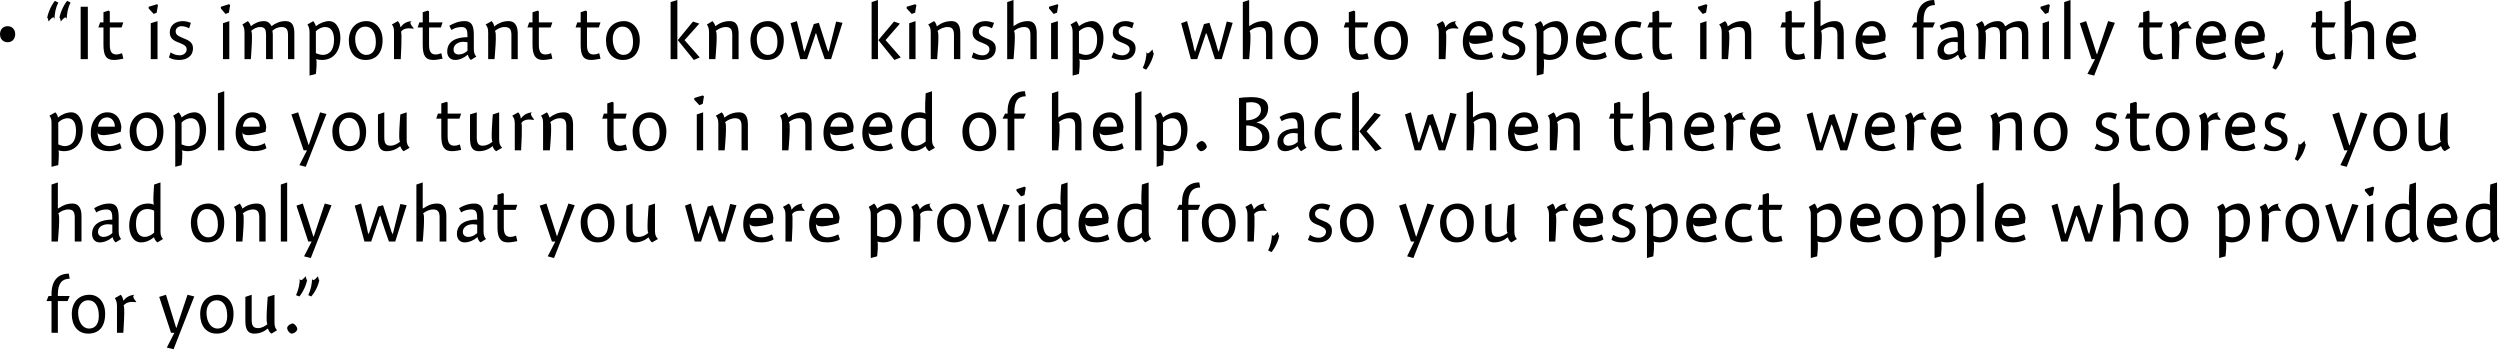 <?xml version="1.0" standalone="no"?><!DOCTYPE svg PUBLIC "-//W3C//DTD SVG 1.1//EN" "http://www.w3.org/Graphics/SVG/1.1/DTD/svg11.dtd"><svg xmlns="http://www.w3.org/2000/svg" version="1.1" style="left: 0.24% !important; width: 98.98% !important;top: 0.71% !important; height98.49% !important;" width="592px" height="83px" viewBox="0 0 592 83">  <desc>“It is important to know kinships, who to respect in the family tree, the people you turn to in need of help. Back wh...</desc>  <defs/>  <g id="Group99847">    <path d="M 12.2 70.1 C 12.2 70.1 12.2 66.5 12.2 69.6 C 12.2 66.5 13.7 64.8 16.3 64.8 C 16.3 64.8 16.5 66.0 16.5 66.0 C 14.7 66.0 13.7 67.1 13.7 69.7 C 13.7 67.1 13.7 70.1 13.7 70.1 L 16.5 70.1 L 16.0 71.3 L 13.7 71.3 L 13.7 78.8 L 12.2 78.8 L 12.2 71.3 L 11.0 71.3 L 11.5 70.1 L 12.2 70.1 Z M 20.9 79.0 C 18.4 79.0 17.0 77.1 17.0 74.4 C 17.0 71.6 18.6 69.8 21.2 69.8 C 23.3 69.8 24.9 71.5 24.9 74.3 C 24.9 77.4 23.4 79.0 20.9 79.0 Z M 20.9 71.1 C 19.4 71.1 18.5 72.4 18.5 74.0 C 18.5 76.3 19.6 77.8 21.1 77.8 C 22.5 77.8 23.4 76.8 23.4 74.8 C 23.4 72.5 22.5 71.1 20.9 71.1 Z M 29.2 71.2 C 29.2 71.2 29.2 71.2 29.2 71.2 C 29.9 70.4 30.7 69.8 32.2 69.8 C 30.7 69.8 32.3 71.5 32.3 71.5 C 32.3 71.5 32.0 71.5 32.2 71.6 C 32.0 71.5 31.6 71.5 31.2 71.5 C 30.3 71.5 29.7 71.8 29.2 72.4 C 29.7 71.8 29.2 78.8 29.2 78.8 L 27.7 78.8 C 27.7 78.8 27.7 71.5 27.7 72.5 C 27.7 71.5 27.5 71.1 27.2 70.6 C 27.2 70.6 28.6 69.8 28.6 69.8 C 28.9 70.1 29.1 70.6 29.2 71.2 Z M 44.4 69.8 L 46.0 70.2 L 41.1 82.7 L 39.5 82.3 L 41.3 78.8 L 40.5 78.8 L 37.7 70.3 L 39.3 69.8 L 41.7 77.6 L 41.8 77.6 L 44.4 69.8 Z M 51.3 79.0 C 48.8 79.0 47.4 77.1 47.4 74.4 C 47.4 71.6 49.0 69.8 51.6 69.8 C 53.7 69.8 55.3 71.5 55.3 74.3 C 55.3 77.4 53.8 79.0 51.3 79.0 Z M 51.3 71.1 C 49.8 71.1 48.9 72.4 48.9 74.0 C 48.9 76.3 50.0 77.8 51.5 77.8 C 52.9 77.8 53.8 76.8 53.8 74.8 C 53.8 72.5 52.9 71.1 51.3 71.1 Z M 65.0 76.3 C 65.0 77.4 65.2 77.7 65.6 78.2 C 65.6 78.2 64.3 79.0 64.3 79.0 C 63.9 78.8 63.6 78.3 63.5 77.9 C 63.5 77.9 63.4 77.8 63.4 77.8 C 62.6 78.5 61.5 79.0 60.2 79.0 C 58.2 79.0 58.1 77.2 58.1 75.7 C 58.1 77.2 58.1 70.3 58.1 70.3 L 59.6 69.8 C 59.6 69.8 59.6 77.0 59.6 75.7 C 59.6 77.0 59.9 77.7 61.1 77.7 C 62.0 77.7 62.8 77.2 63.4 76.7 C 62.8 77.2 63.4 70.3 63.4 70.3 L 65.0 69.8 C 65.0 69.8 65.0 77.4 65.0 76.3 Z M 70.4 78.0 C 70.2 78.6 69.6 79.0 69.0 79.0 C 68.4 78.8 68.0 78.2 68.0 77.6 C 68.1 77.1 68.8 76.6 69.4 76.6 C 69.9 76.8 70.4 77.4 70.4 78.0 Z M 72.8 65.7 C 72.7 67.2 71.8 69.1 70.9 70.2 C 70.9 70.2 70.1 69.9 70.1 69.9 C 70.7 68.6 71.0 67.2 71.0 65.8 C 71.0 67.2 72.4 65.4 72.4 65.4 C 72.4 65.4 72.7 67.2 72.8 65.7 Z M 75.7 65.7 C 75.6 67.2 74.7 69.1 73.7 70.2 C 73.7 70.2 73.0 69.9 73.0 69.9 C 73.6 68.6 73.9 67.2 73.9 65.8 C 73.9 67.2 75.3 65.4 75.3 65.4 C 75.3 65.4 75.6 67.2 75.7 65.7 Z " stroke="none" fill="#000"/>    <path d="M 13.7 49.4 C 13.7 49.4 14.7 48.7 13.8 49.4 C 14.7 48.7 15.8 48.2 17.1 48.2 C 18.9 48.2 19.3 49.7 19.3 51.2 C 19.3 49.7 19.3 57.2 19.3 57.2 L 17.7 57.2 C 17.7 57.2 17.7 50.3 17.7 51.5 C 17.7 50.3 17.4 49.6 16.2 49.6 C 15.3 49.6 14.4 50.0 13.7 50.6 C 14.4 50.0 13.7 57.2 13.7 57.2 L 12.2 57.2 L 12.2 43.7 L 13.7 43.2 L 13.7 49.4 Z M 27.4 57.4 C 27.1 57.2 26.7 56.6 26.7 56.2 C 26.7 56.2 26.6 56.2 26.6 56.2 C 25.8 56.9 24.7 57.4 23.6 57.4 C 22.5 57.4 21.8 56.6 21.8 55.4 C 21.8 52.8 24.2 52.0 26.6 52.0 C 26.6 50.5 26.5 49.6 25.2 49.6 C 24.2 49.6 23.4 49.9 22.8 50.3 C 22.8 50.3 22.3 49.3 22.3 49.3 C 23.1 48.8 24.4 48.2 25.9 48.2 C 27.9 48.2 28.1 49.8 28.1 51.6 C 28.1 51.6 28.1 54.8 28.1 54.8 C 28.1 55.8 28.4 56.3 28.7 56.6 C 28.7 56.6 27.4 57.4 27.4 57.4 Z M 26.6 53.2 C 26.4 53.2 26.1 53.1 25.6 53.1 C 24.4 53.1 23.2 53.7 23.2 54.9 C 23.2 55.7 23.8 56.1 24.5 56.1 C 25.1 56.1 25.8 55.9 26.6 55.2 C 26.6 55.2 26.6 53.2 26.6 53.2 Z M 38.0 54.7 C 38.0 55.8 38.2 56.1 38.6 56.6 C 38.6 56.6 37.3 57.4 37.3 57.4 C 36.9 57.2 36.6 56.6 36.5 56.3 C 36.5 56.3 36.4 56.2 36.4 56.2 C 35.5 57.0 34.4 57.4 33.4 57.4 C 31.5 57.4 30.6 55.4 30.6 53.5 C 30.6 50.4 32.2 48.2 35.1 48.2 C 35.6 48.2 36.1 48.3 36.5 48.5 C 36.1 48.3 36.5 43.7 36.5 43.7 L 38.0 43.2 C 38.0 43.2 38.0 55.8 38.0 54.7 Z M 34.9 49.5 C 33.4 49.5 32.2 50.5 32.2 53.0 C 32.2 55.0 32.9 56.1 34.3 56.1 C 35.0 56.1 35.8 55.7 36.5 55.1 C 36.5 55.1 36.5 49.9 36.5 49.9 C 36.2 49.7 35.5 49.5 34.9 49.5 Z M 49.1 57.4 C 46.6 57.4 45.2 55.5 45.2 52.8 C 45.2 50.0 46.8 48.2 49.4 48.2 C 51.5 48.2 53.1 49.9 53.1 52.7 C 53.1 55.8 51.6 57.4 49.1 57.4 Z M 49.0 49.5 C 47.6 49.5 46.7 50.8 46.7 52.4 C 46.7 54.7 47.8 56.2 49.3 56.2 C 50.7 56.2 51.6 55.2 51.6 53.2 C 51.6 50.9 50.7 49.5 49.0 49.5 Z M 57.4 49.4 C 57.4 49.4 57.4 49.4 57.4 49.4 C 58.3 48.7 59.4 48.2 60.8 48.2 C 62.6 48.2 62.9 49.7 62.9 51.2 C 62.9 49.7 62.9 57.2 62.9 57.2 L 61.4 57.2 C 61.4 57.2 61.4 50.3 61.4 51.5 C 61.4 50.3 61.1 49.6 59.9 49.6 C 59.0 49.6 58.1 50.0 57.4 50.6 C 58.1 50.0 57.4 57.2 57.4 57.2 L 55.9 57.2 C 55.9 57.2 55.9 49.9 55.9 50.9 C 55.9 49.9 55.7 49.5 55.4 49.0 C 55.4 49.0 56.8 48.2 56.8 48.2 C 57.0 48.5 57.3 49.0 57.4 49.4 Z M 68.0 57.2 L 66.5 57.2 L 66.5 43.7 L 68.0 43.2 L 68.0 57.2 Z M 76.9 48.2 L 78.5 48.6 L 73.6 61.1 L 72.0 60.7 L 73.8 57.2 L 73.0 57.2 L 70.2 48.7 L 71.7 48.2 L 74.2 56.0 L 74.3 56.0 L 76.9 48.2 Z M 87.9 57.2 L 86.3 57.2 L 84.0 48.7 L 85.5 48.2 C 85.5 48.2 86.6 52.6 86.4 51.8 C 86.6 52.6 87.0 54.4 87.2 55.5 C 87.0 54.4 87.3 55.5 87.3 55.5 L 89.5 48.9 L 90.7 48.6 C 90.7 48.6 92.0 52.6 91.7 51.7 C 92.0 52.6 92.5 54.3 92.9 55.5 C 92.5 54.3 93.0 55.5 93.0 55.5 L 94.8 48.3 L 96.3 48.6 L 93.6 57.2 L 92.1 57.2 C 92.1 57.2 90.7 53.2 91.0 54.0 C 90.7 53.2 90.3 52.0 90.1 51.0 C 90.3 52.0 90.0 51.0 90.0 51.0 L 87.9 57.2 Z M 100.1 49.4 C 100.1 49.4 101.1 48.7 100.2 49.4 C 101.1 48.7 102.2 48.2 103.5 48.2 C 105.3 48.2 105.7 49.7 105.7 51.2 C 105.7 49.7 105.7 57.2 105.7 57.2 L 104.1 57.2 C 104.1 57.2 104.1 50.3 104.1 51.5 C 104.1 50.3 103.8 49.6 102.6 49.6 C 101.7 49.6 100.8 50.0 100.1 50.6 C 100.8 50.0 100.1 57.2 100.1 57.2 L 98.6 57.2 L 98.6 43.7 L 100.1 43.2 L 100.1 49.4 Z M 113.8 57.4 C 113.5 57.2 113.1 56.6 113.1 56.2 C 113.1 56.2 113.0 56.2 113.0 56.2 C 112.2 56.9 111.1 57.4 110.0 57.4 C 108.9 57.4 108.2 56.6 108.2 55.4 C 108.2 52.8 110.6 52.0 113.0 52.0 C 113.0 50.5 112.9 49.6 111.6 49.6 C 110.6 49.6 109.8 49.9 109.2 50.3 C 109.2 50.3 108.7 49.3 108.7 49.3 C 109.5 48.8 110.8 48.2 112.3 48.2 C 114.3 48.2 114.5 49.8 114.5 51.6 C 114.5 51.6 114.5 54.8 114.5 54.8 C 114.5 55.8 114.8 56.3 115.1 56.6 C 115.1 56.6 113.8 57.4 113.8 57.4 Z M 113.0 53.2 C 112.8 53.2 112.5 53.1 112.0 53.1 C 110.8 53.1 109.6 53.7 109.6 54.9 C 109.6 55.7 110.2 56.1 110.9 56.1 C 111.5 56.1 112.2 55.9 113.0 55.2 C 113.0 55.2 113.0 53.2 113.0 53.2 Z M 122.5 48.5 L 122.1 49.7 L 119.3 49.7 C 119.3 49.7 119.3 55.7 119.3 53.9 C 119.3 55.7 120.0 56.1 120.9 56.1 C 121.3 56.1 122.0 55.9 122.2 55.8 C 122.2 55.8 122.5 57.1 122.5 57.1 C 122.0 57.2 121.0 57.4 120.3 57.4 C 118.5 57.4 117.8 56.3 117.8 53.8 C 117.8 56.3 117.8 49.7 117.8 49.7 L 116.6 49.7 L 117.0 48.5 L 117.8 48.5 L 117.8 46.1 L 119.1 45.7 L 119.3 45.9 L 119.3 48.5 L 122.5 48.5 Z M 134.6 48.2 L 136.1 48.6 L 131.2 61.1 L 129.7 60.7 L 131.5 57.2 L 130.7 57.2 L 127.8 48.7 L 129.4 48.2 L 131.9 56.0 L 131.9 56.0 L 134.6 48.2 Z M 141.5 57.4 C 139.0 57.4 137.5 55.5 137.5 52.8 C 137.5 50.0 139.2 48.2 141.8 48.2 C 143.8 48.2 145.5 49.9 145.5 52.7 C 145.5 55.8 144.0 57.4 141.5 57.4 Z M 141.4 49.5 C 140.0 49.5 139.1 50.8 139.1 52.4 C 139.1 54.7 140.2 56.2 141.7 56.2 C 143.1 56.2 144.0 55.2 144.0 53.2 C 144.0 50.9 143.0 49.5 141.4 49.5 Z M 155.1 54.7 C 155.1 55.8 155.4 56.1 155.8 56.6 C 155.8 56.6 154.4 57.4 154.4 57.4 C 154.1 57.2 153.8 56.7 153.6 56.3 C 153.6 56.3 153.6 56.2 153.6 56.2 C 152.7 56.9 151.7 57.4 150.3 57.4 C 148.4 57.4 148.3 55.6 148.3 54.1 C 148.3 55.6 148.3 48.7 148.3 48.7 L 149.8 48.2 C 149.8 48.2 149.8 55.4 149.8 54.1 C 149.8 55.4 150.1 56.1 151.2 56.1 C 152.2 56.1 153.0 55.6 153.6 55.1 C 153.0 55.6 153.6 48.7 153.6 48.7 L 155.1 48.2 C 155.1 48.2 155.1 55.8 155.1 54.7 Z M 166.0 57.2 L 164.5 57.2 L 162.2 48.7 L 163.6 48.2 C 163.6 48.2 164.7 52.6 164.5 51.8 C 164.7 52.6 165.1 54.4 165.4 55.5 C 165.1 54.4 165.4 55.5 165.4 55.5 L 167.6 48.9 L 168.8 48.6 C 168.8 48.6 170.1 52.6 169.9 51.7 C 170.1 52.6 170.7 54.3 171.0 55.5 C 170.7 54.3 171.1 55.5 171.1 55.5 L 172.9 48.3 L 174.4 48.6 L 171.7 57.2 L 170.2 57.2 C 170.2 57.2 168.8 53.2 169.1 54.0 C 168.8 53.2 168.5 52.0 168.2 51.0 C 168.5 52.0 168.1 51.0 168.1 51.0 L 166.0 57.2 Z M 180.4 56.2 C 181.3 56.2 182.3 55.8 182.8 55.5 C 182.8 55.5 183.2 56.7 183.2 56.7 C 182.6 57.1 181.5 57.4 180.3 57.4 C 177.6 57.4 176.0 56.0 176.0 53.1 C 176.0 50.2 177.6 48.2 179.9 48.2 C 182.4 48.2 183.2 50.3 183.2 52.6 C 183.2 50.3 183.0 52.8 183.0 52.8 C 183.0 52.8 177.5 54.6 177.5 52.8 C 177.5 54.6 178.3 56.2 180.4 56.2 Z M 181.6 51.6 C 181.6 50.3 180.9 49.4 179.8 49.4 C 178.7 49.4 177.8 50.2 177.6 51.6 C 177.6 51.6 181.6 51.6 181.6 51.6 Z M 187.4 49.6 C 187.4 49.6 187.5 49.6 187.5 49.6 C 188.1 48.8 189.0 48.2 190.4 48.2 C 189.0 48.2 190.6 49.9 190.6 49.9 C 190.6 49.9 190.3 49.9 190.5 50.0 C 190.3 49.9 189.9 49.9 189.4 49.9 C 188.5 49.9 187.9 50.2 187.5 50.8 C 187.9 50.2 187.5 57.2 187.5 57.2 L 186.0 57.2 C 186.0 57.2 186.0 49.9 186.0 50.9 C 186.0 49.9 185.8 49.5 185.4 49.0 C 185.4 49.0 186.8 48.2 186.8 48.2 C 187.1 48.5 187.4 49.0 187.4 49.6 Z M 196.0 56.2 C 196.9 56.2 197.9 55.8 198.5 55.5 C 198.5 55.5 198.9 56.7 198.9 56.7 C 198.2 57.1 197.1 57.4 195.9 57.4 C 193.2 57.4 191.6 56.0 191.6 53.1 C 191.6 50.2 193.2 48.2 195.5 48.2 C 198.0 48.2 198.9 50.3 198.9 52.6 C 198.9 50.3 198.6 52.8 198.6 52.8 C 198.6 52.8 193.2 54.6 193.2 52.8 C 193.2 54.6 193.9 56.2 196.0 56.2 Z M 197.3 51.6 C 197.3 50.3 196.5 49.4 195.5 49.4 C 194.3 49.4 193.5 50.2 193.2 51.6 C 193.2 51.6 197.3 51.6 197.3 51.6 Z M 207.7 49.4 C 207.7 49.4 207.7 49.4 207.7 49.4 C 208.6 48.7 209.7 48.2 210.8 48.2 C 212.6 48.2 213.5 50.3 213.5 52.1 C 213.5 55.2 212.0 57.4 209.1 57.4 C 208.6 57.4 208.1 57.3 207.7 57.2 C 208.1 57.3 207.7 60.7 207.7 60.7 L 206.2 61.1 C 206.2 61.1 206.2 49.9 206.2 50.9 C 206.2 49.9 206.0 49.5 205.7 49.0 C 205.7 49.0 207.0 48.2 207.0 48.2 C 207.3 48.5 207.6 49.0 207.7 49.4 Z M 209.3 56.2 C 210.8 56.2 212.0 55.2 212.0 52.6 C 212.0 50.6 211.2 49.6 209.9 49.6 C 209.1 49.6 208.3 50.0 207.7 50.6 C 207.7 50.6 207.7 55.8 207.7 55.8 C 208.0 55.9 208.7 56.2 209.3 56.2 Z M 217.8 49.6 C 217.8 49.6 217.8 49.6 217.8 49.6 C 218.4 48.8 219.3 48.2 220.7 48.2 C 219.3 48.2 220.9 49.9 220.9 49.9 C 220.9 49.9 220.6 49.9 220.8 50.0 C 220.6 49.9 220.2 49.9 219.7 49.9 C 218.8 49.9 218.2 50.2 217.8 50.8 C 218.2 50.2 217.8 57.2 217.8 57.2 L 216.3 57.2 C 216.3 57.2 216.3 49.9 216.3 50.9 C 216.3 49.9 216.1 49.5 215.8 49.0 C 215.8 49.0 217.1 48.2 217.1 48.2 C 217.4 48.5 217.7 49.0 217.8 49.6 Z M 225.9 57.4 C 223.4 57.4 221.9 55.5 221.9 52.8 C 221.9 50.0 223.6 48.2 226.2 48.2 C 228.2 48.2 229.9 49.9 229.9 52.7 C 229.9 55.8 228.4 57.4 225.9 57.4 Z M 225.8 49.5 C 224.4 49.5 223.5 50.8 223.5 52.4 C 223.5 54.7 224.6 56.2 226.1 56.2 C 227.5 56.2 228.4 55.2 228.4 53.2 C 228.4 50.9 227.4 49.5 225.8 49.5 Z M 237.6 48.3 L 239.1 48.6 L 235.8 57.2 L 234.1 57.2 L 231.3 48.7 L 232.8 48.2 L 235.1 55.6 L 235.2 55.6 L 237.6 48.3 Z M 241.2 57.2 L 241.2 48.7 L 242.7 48.2 L 242.7 57.2 L 241.2 57.2 Z M 242.9 44.4 L 242.6 46.2 L 241.8 46.5 L 240.7 45.2 L 240.7 44.8 L 242.6 44.2 L 242.9 44.4 Z M 252.8 54.7 C 252.8 55.8 253.1 56.1 253.5 56.6 C 253.5 56.6 252.1 57.4 252.1 57.4 C 251.7 57.2 251.4 56.6 251.3 56.3 C 251.3 56.3 251.2 56.2 251.2 56.2 C 250.3 57.0 249.2 57.4 248.2 57.4 C 246.4 57.4 245.5 55.4 245.5 53.5 C 245.5 50.4 247.0 48.2 249.9 48.2 C 250.4 48.2 250.9 48.3 251.3 48.5 C 250.9 48.3 251.3 43.7 251.3 43.7 L 252.8 43.2 C 252.8 43.2 252.8 55.8 252.8 54.7 Z M 249.7 49.5 C 248.2 49.5 247.0 50.5 247.0 53.0 C 247.0 55.0 247.8 56.1 249.1 56.1 C 249.8 56.1 250.6 55.7 251.3 55.1 C 251.3 55.1 251.3 49.9 251.3 49.9 C 251.0 49.7 250.4 49.5 249.7 49.5 Z M 259.8 56.2 C 260.7 56.2 261.7 55.8 262.3 55.5 C 262.3 55.5 262.7 56.7 262.7 56.7 C 262.0 57.1 260.9 57.4 259.7 57.4 C 257.0 57.4 255.4 56.0 255.4 53.1 C 255.4 50.2 257.0 48.2 259.3 48.2 C 261.8 48.2 262.6 50.3 262.6 52.6 C 262.6 50.3 262.4 52.8 262.4 52.8 C 262.4 52.8 257.0 54.6 257.0 52.8 C 257.0 54.6 257.7 56.2 259.8 56.2 Z M 261.0 51.6 C 261.0 50.3 260.3 49.4 259.3 49.4 C 258.1 49.4 257.3 50.2 257.0 51.6 C 257.0 51.6 261.0 51.6 261.0 51.6 Z M 272.0 54.7 C 272.0 55.8 272.2 56.1 272.6 56.6 C 272.6 56.6 271.2 57.4 271.2 57.4 C 270.9 57.2 270.5 56.6 270.4 56.3 C 270.4 56.3 270.4 56.2 270.4 56.2 C 269.4 57.0 268.4 57.4 267.3 57.4 C 265.5 57.4 264.6 55.4 264.6 53.5 C 264.6 50.4 266.1 48.2 269.0 48.2 C 269.5 48.2 270.1 48.3 270.4 48.5 C 270.1 48.3 270.4 43.7 270.4 43.7 L 272.0 43.2 C 272.0 43.2 272.0 55.8 272.0 54.7 Z M 268.9 49.5 C 267.4 49.5 266.2 50.5 266.2 53.0 C 266.2 55.0 266.9 56.1 268.2 56.1 C 268.9 56.1 269.7 55.7 270.4 55.1 C 270.4 55.1 270.4 49.9 270.4 49.9 C 270.2 49.7 269.5 49.5 268.9 49.5 Z M 279.9 48.5 C 279.9 48.5 279.9 44.9 279.9 48.0 C 279.9 44.9 281.3 43.2 284.0 43.2 C 284.0 43.2 284.2 44.4 284.2 44.4 C 282.4 44.4 281.4 45.5 281.4 48.1 C 281.4 45.5 281.4 48.5 281.4 48.5 L 284.2 48.5 L 283.7 49.7 L 281.4 49.7 L 281.4 57.2 L 279.9 57.2 L 279.9 49.7 L 278.7 49.7 L 279.2 48.5 L 279.9 48.5 Z M 288.6 57.4 C 286.1 57.4 284.6 55.5 284.6 52.8 C 284.6 50.0 286.3 48.2 288.9 48.2 C 291.0 48.2 292.6 49.9 292.6 52.7 C 292.6 55.8 291.1 57.4 288.6 57.4 Z M 288.5 49.5 C 287.1 49.5 286.2 50.8 286.2 52.4 C 286.2 54.7 287.3 56.2 288.8 56.2 C 290.2 56.2 291.1 55.2 291.1 53.2 C 291.1 50.9 290.1 49.5 288.5 49.5 Z M 296.9 49.6 C 296.9 49.6 296.9 49.6 296.9 49.6 C 297.5 48.8 298.4 48.2 299.8 48.2 C 298.4 48.2 300.0 49.9 300.0 49.9 C 300.0 49.9 299.7 49.9 299.9 50.0 C 299.7 49.9 299.3 49.9 298.8 49.9 C 297.9 49.9 297.3 50.2 296.9 50.8 C 297.3 50.2 296.9 57.2 296.9 57.2 L 295.4 57.2 C 295.4 57.2 295.4 49.9 295.4 50.9 C 295.4 49.9 295.2 49.5 294.9 49.0 C 294.9 49.0 296.3 48.2 296.3 48.2 C 296.5 48.5 296.8 49.0 296.9 49.6 Z M 303.0 55.2 C 302.9 56.7 302.0 58.6 301.1 59.7 C 301.1 59.7 300.3 59.3 300.3 59.3 C 300.9 58.1 301.2 56.7 301.2 55.3 C 301.2 56.7 302.6 54.9 302.6 54.9 C 302.6 54.9 302.9 56.7 303.0 55.2 Z M 314.5 49.9 C 314.2 49.7 313.5 49.4 312.8 49.4 C 312.0 49.4 311.4 49.9 311.4 50.6 C 311.4 51.4 311.9 51.7 313.1 52.2 C 314.4 52.7 315.4 53.2 315.4 54.6 C 315.4 56.6 313.9 57.4 312.2 57.4 C 311.0 57.4 310.2 57.1 309.7 56.8 C 309.7 56.8 310.2 55.6 310.2 55.6 C 310.6 55.9 311.3 56.3 312.3 56.3 C 313.2 56.3 314.0 55.7 314.0 54.9 C 314.0 54.1 313.3 53.8 312.2 53.3 C 311.0 52.9 310.0 52.3 310.0 50.9 C 310.0 49.2 311.3 48.2 313.1 48.2 C 313.9 48.2 314.6 48.5 315.0 48.6 C 315.0 48.6 314.5 49.9 314.5 49.9 Z M 321.3 57.4 C 318.8 57.4 317.3 55.5 317.3 52.8 C 317.3 50.0 319.0 48.2 321.6 48.2 C 323.7 48.2 325.3 49.9 325.3 52.7 C 325.3 55.8 323.8 57.4 321.3 57.4 Z M 321.2 49.5 C 319.8 49.5 318.9 50.8 318.9 52.4 C 318.9 54.7 320.0 56.2 321.5 56.2 C 322.9 56.2 323.8 55.2 323.8 53.2 C 323.8 50.9 322.9 49.5 321.2 49.5 Z M 338.0 48.2 L 339.6 48.6 L 334.7 61.1 L 333.2 60.7 L 334.9 57.2 L 334.1 57.2 L 331.3 48.7 L 332.9 48.2 L 335.3 56.0 L 335.4 56.0 L 338.0 48.2 Z M 344.9 57.4 C 342.4 57.4 341.0 55.5 341.0 52.8 C 341.0 50.0 342.7 48.2 345.2 48.2 C 347.3 48.2 349.0 49.9 349.0 52.7 C 349.0 55.8 347.4 57.4 344.9 57.4 Z M 344.9 49.5 C 343.4 49.5 342.5 50.8 342.5 52.4 C 342.5 54.7 343.6 56.2 345.1 56.2 C 346.5 56.2 347.4 55.2 347.4 53.2 C 347.4 50.9 346.5 49.5 344.9 49.5 Z M 358.6 54.7 C 358.6 55.8 358.8 56.1 359.2 56.6 C 359.2 56.6 357.9 57.4 357.9 57.4 C 357.5 57.2 357.2 56.7 357.1 56.3 C 357.1 56.3 357.0 56.2 357.0 56.2 C 356.2 56.9 355.1 57.4 353.8 57.4 C 351.8 57.4 351.7 55.6 351.7 54.1 C 351.7 55.6 351.7 48.7 351.7 48.7 L 353.2 48.2 C 353.2 48.2 353.2 55.4 353.2 54.1 C 353.2 55.4 353.5 56.1 354.7 56.1 C 355.6 56.1 356.4 55.6 357.1 55.1 C 356.4 55.6 357.1 48.7 357.1 48.7 L 358.6 48.2 C 358.6 48.2 358.6 55.8 358.6 54.7 Z M 368.3 49.6 C 368.3 49.6 368.3 49.6 368.3 49.6 C 369.0 48.8 369.8 48.2 371.3 48.2 C 369.8 48.2 371.4 49.9 371.4 49.9 C 371.4 49.9 371.1 49.9 371.3 50.0 C 371.1 49.9 370.7 49.9 370.2 49.9 C 369.3 49.9 368.8 50.2 368.3 50.8 C 368.8 50.2 368.3 57.2 368.3 57.2 L 366.8 57.2 C 366.8 57.2 366.8 49.9 366.8 50.9 C 366.8 49.9 366.6 49.5 366.3 49.0 C 366.3 49.0 367.7 48.2 367.7 48.2 C 368.0 48.5 368.2 49.0 368.3 49.6 Z M 376.9 56.2 C 377.8 56.2 378.8 55.8 379.3 55.5 C 379.3 55.5 379.7 56.7 379.7 56.7 C 379.1 57.1 378.0 57.4 376.7 57.4 C 374.1 57.4 372.5 56.0 372.5 53.1 C 372.5 50.2 374.1 48.2 376.4 48.2 C 378.9 48.2 379.7 50.3 379.7 52.6 C 379.7 50.3 379.5 52.8 379.5 52.8 C 379.5 52.8 374.0 54.6 374.0 52.8 C 374.0 54.6 374.8 56.2 376.9 56.2 Z M 378.1 51.6 C 378.1 50.3 377.3 49.4 376.3 49.4 C 375.1 49.4 374.3 50.2 374.1 51.6 C 374.1 51.6 378.1 51.6 378.1 51.6 Z M 386.4 49.9 C 386.1 49.7 385.4 49.4 384.7 49.4 C 383.8 49.4 383.3 49.9 383.3 50.6 C 383.3 51.4 383.8 51.7 384.9 52.2 C 386.2 52.7 387.3 53.2 387.3 54.6 C 387.3 56.6 385.7 57.4 384.0 57.4 C 382.9 57.4 382.1 57.1 381.6 56.8 C 381.6 56.8 382.0 55.6 382.0 55.6 C 382.5 55.9 383.2 56.3 384.2 56.3 C 385.1 56.3 385.9 55.7 385.9 54.9 C 385.9 54.1 385.2 53.8 384.0 53.3 C 382.8 52.9 381.8 52.3 381.8 50.9 C 381.8 49.2 383.2 48.2 385.0 48.2 C 385.7 48.2 386.5 48.5 386.9 48.6 C 386.9 48.6 386.4 49.9 386.4 49.9 Z M 391.5 49.4 C 391.5 49.4 391.5 49.4 391.5 49.4 C 392.4 48.7 393.6 48.2 394.6 48.2 C 396.5 48.2 397.3 50.3 397.3 52.1 C 397.3 55.2 395.8 57.4 392.9 57.4 C 392.4 57.4 391.9 57.3 391.5 57.2 C 391.9 57.3 391.5 60.7 391.5 60.7 L 390.0 61.1 C 390.0 61.1 390.0 49.9 390.0 50.9 C 390.0 49.9 389.8 49.5 389.5 49.0 C 389.5 49.0 390.9 48.2 390.9 48.2 C 391.1 48.5 391.4 49.0 391.5 49.4 Z M 393.1 56.2 C 394.6 56.2 395.8 55.2 395.8 52.6 C 395.8 50.6 395.1 49.6 393.7 49.6 C 393.0 49.6 392.1 50.0 391.5 50.6 C 391.5 50.6 391.5 55.8 391.5 55.8 C 391.8 55.9 392.5 56.2 393.1 56.2 Z M 403.7 56.2 C 404.6 56.2 405.6 55.8 406.2 55.5 C 406.2 55.5 406.6 56.7 406.6 56.7 C 405.9 57.1 404.8 57.4 403.6 57.4 C 400.9 57.4 399.3 56.0 399.3 53.1 C 399.3 50.2 400.9 48.2 403.2 48.2 C 405.7 48.2 406.6 50.3 406.6 52.6 C 406.6 50.3 406.3 52.8 406.3 52.8 C 406.3 52.8 400.9 54.6 400.9 52.8 C 400.9 54.6 401.6 56.2 403.7 56.2 Z M 405.0 51.6 C 405.0 50.3 404.2 49.4 403.2 49.4 C 402.0 49.4 401.2 50.2 400.9 51.6 C 400.9 51.6 405.0 51.6 405.0 51.6 Z M 414.4 49.8 C 414.1 49.7 413.6 49.6 412.9 49.6 C 411.5 49.6 410.1 50.4 410.1 52.7 C 410.1 54.8 411.0 56.1 412.8 56.1 C 413.4 56.1 414.1 56.0 414.7 55.7 C 414.7 55.7 415.0 56.9 415.0 56.9 C 414.4 57.3 413.5 57.4 412.6 57.4 C 410.0 57.4 408.5 55.9 408.5 53.0 C 408.5 50.2 410.4 48.2 412.9 48.2 C 413.8 48.2 414.4 48.4 414.8 48.5 C 414.8 48.5 414.4 49.8 414.4 49.8 Z M 422.1 48.5 L 421.7 49.7 L 418.9 49.7 C 418.9 49.7 418.9 55.7 418.9 53.9 C 418.9 55.7 419.6 56.1 420.5 56.1 C 421.0 56.1 421.6 55.9 421.8 55.8 C 421.8 55.8 422.1 57.1 422.1 57.1 C 421.6 57.2 420.6 57.4 419.9 57.4 C 418.1 57.4 417.4 56.3 417.4 53.8 C 417.4 56.3 417.4 49.7 417.4 49.7 L 416.2 49.7 L 416.6 48.5 L 417.4 48.5 L 417.4 46.1 L 418.7 45.7 L 418.9 45.9 L 418.9 48.5 L 422.1 48.5 Z M 430.3 49.4 C 430.3 49.4 430.3 49.4 430.3 49.4 C 431.2 48.7 432.4 48.2 433.4 48.2 C 435.3 48.2 436.1 50.3 436.1 52.1 C 436.1 55.2 434.6 57.4 431.7 57.4 C 431.2 57.4 430.7 57.3 430.3 57.2 C 430.7 57.3 430.3 60.7 430.3 60.7 L 428.8 61.1 C 428.8 61.1 428.8 49.9 428.8 50.9 C 428.8 49.9 428.6 49.5 428.3 49.0 C 428.3 49.0 429.7 48.2 429.7 48.2 C 430.0 48.5 430.2 49.0 430.3 49.4 Z M 431.9 56.2 C 433.4 56.2 434.6 55.2 434.6 52.6 C 434.6 50.6 433.9 49.6 432.5 49.6 C 431.8 49.6 430.9 50.0 430.3 50.6 C 430.3 50.6 430.3 55.8 430.3 55.8 C 430.6 55.9 431.3 56.2 431.9 56.2 Z M 442.6 56.2 C 443.4 56.2 444.4 55.8 445.0 55.5 C 445.0 55.5 445.4 56.7 445.4 56.7 C 444.7 57.1 443.6 57.4 442.4 57.4 C 439.7 57.4 438.1 56.0 438.1 53.1 C 438.1 50.2 439.7 48.2 442.0 48.2 C 444.5 48.2 445.4 50.3 445.4 52.6 C 445.4 50.3 445.1 52.8 445.1 52.8 C 445.1 52.8 439.7 54.6 439.7 52.8 C 439.7 54.6 440.4 56.2 442.6 56.2 Z M 443.8 51.6 C 443.8 50.3 443.0 49.4 442.0 49.4 C 440.8 49.4 440.0 50.2 439.7 51.6 C 439.7 51.6 443.8 51.6 443.8 51.6 Z M 451.3 57.4 C 448.8 57.4 447.3 55.5 447.3 52.8 C 447.3 50.0 449.0 48.2 451.6 48.2 C 453.6 48.2 455.3 49.9 455.3 52.7 C 455.3 55.8 453.7 57.4 451.3 57.4 Z M 451.2 49.5 C 449.8 49.5 448.9 50.8 448.9 52.4 C 448.9 54.7 450.0 56.2 451.4 56.2 C 452.8 56.2 453.7 55.2 453.7 53.2 C 453.7 50.9 452.8 49.5 451.2 49.5 Z M 459.5 49.4 C 459.5 49.4 459.6 49.4 459.6 49.4 C 460.5 48.7 461.6 48.2 462.7 48.2 C 464.5 48.2 465.4 50.3 465.4 52.1 C 465.4 55.2 463.9 57.4 461.0 57.4 C 460.5 57.4 460.0 57.3 459.6 57.2 C 460.0 57.3 459.6 60.7 459.6 60.7 L 458.1 61.1 C 458.1 61.1 458.1 49.9 458.1 50.9 C 458.1 49.9 457.9 49.5 457.5 49.0 C 457.5 49.0 458.9 48.2 458.9 48.2 C 459.2 48.5 459.5 49.0 459.5 49.4 Z M 461.1 56.2 C 462.7 56.2 463.8 55.2 463.8 52.6 C 463.8 50.6 463.1 49.6 461.8 49.6 C 461.0 49.6 460.2 50.0 459.6 50.6 C 459.6 50.6 459.6 55.8 459.6 55.8 C 459.9 55.9 460.6 56.2 461.1 56.2 Z M 469.7 57.2 L 468.1 57.2 L 468.1 43.7 L 469.7 43.2 L 469.7 57.2 Z M 476.9 56.2 C 477.7 56.2 478.8 55.8 479.3 55.5 C 479.3 55.5 479.7 56.7 479.7 56.7 C 479.1 57.1 477.9 57.4 476.7 57.4 C 474.1 57.4 472.4 56.0 472.4 53.1 C 472.4 50.2 474.1 48.2 476.3 48.2 C 478.8 48.2 479.7 50.3 479.7 52.6 C 479.7 50.3 479.5 52.8 479.5 52.8 C 479.5 52.8 474.0 54.6 474.0 52.8 C 474.0 54.6 474.8 56.2 476.9 56.2 Z M 478.1 51.6 C 478.1 50.3 477.3 49.4 476.3 49.4 C 475.1 49.4 474.3 50.2 474.1 51.6 C 474.1 51.6 478.1 51.6 478.1 51.6 Z M 489.6 57.2 L 488.1 57.2 L 485.8 48.7 L 487.2 48.2 C 487.2 48.2 488.4 52.6 488.1 51.8 C 488.4 52.6 488.8 54.4 489.0 55.5 C 488.8 54.4 489.1 55.5 489.1 55.5 L 491.2 48.9 L 492.4 48.6 C 492.4 48.6 493.8 52.6 493.5 51.7 C 493.8 52.6 494.3 54.3 494.6 55.5 C 494.3 54.3 494.7 55.5 494.7 55.5 L 496.6 48.3 L 498.0 48.6 L 495.4 57.2 L 493.8 57.2 C 493.8 57.2 492.5 53.2 492.8 54.0 C 492.5 53.2 492.1 52.0 491.8 51.0 C 492.1 52.0 491.7 51.0 491.7 51.0 L 489.6 57.2 Z M 501.9 49.4 C 501.9 49.4 502.8 48.7 502.0 49.4 C 502.8 48.7 504.0 48.2 505.3 48.2 C 507.1 48.2 507.4 49.7 507.4 51.2 C 507.4 49.7 507.4 57.2 507.4 57.2 L 505.9 57.2 C 505.9 57.2 505.9 50.3 505.9 51.5 C 505.9 50.3 505.6 49.6 504.4 49.6 C 503.5 49.6 502.6 50.0 501.9 50.6 C 502.6 50.0 501.9 57.2 501.9 57.2 L 500.4 57.2 L 500.4 43.7 L 501.9 43.2 L 501.9 49.4 Z M 514.1 57.4 C 511.6 57.4 510.2 55.5 510.2 52.8 C 510.2 50.0 511.9 48.2 514.4 48.2 C 516.5 48.2 518.2 49.9 518.2 52.7 C 518.2 55.8 516.6 57.4 514.1 57.4 Z M 514.1 49.5 C 512.6 49.5 511.7 50.8 511.7 52.4 C 511.7 54.7 512.8 56.2 514.3 56.2 C 515.7 56.2 516.6 55.2 516.6 53.2 C 516.6 50.9 515.7 49.5 514.1 49.5 Z M 527.0 49.4 C 527.0 49.4 527.0 49.4 527.0 49.4 C 527.9 48.7 529.1 48.2 530.1 48.2 C 532.0 48.2 532.8 50.3 532.8 52.1 C 532.8 55.2 531.3 57.4 528.4 57.4 C 527.9 57.4 527.4 57.3 527.0 57.2 C 527.4 57.3 527.0 60.7 527.0 60.7 L 525.5 61.1 C 525.5 61.1 525.5 49.9 525.5 50.9 C 525.5 49.9 525.3 49.5 525.0 49.0 C 525.0 49.0 526.4 48.2 526.4 48.2 C 526.6 48.5 526.9 49.0 527.0 49.4 Z M 528.6 56.2 C 530.1 56.2 531.3 55.2 531.3 52.6 C 531.3 50.6 530.5 49.6 529.2 49.6 C 528.4 49.6 527.6 50.0 527.0 50.6 C 527.0 50.6 527.0 55.8 527.0 55.8 C 527.3 55.9 528.0 56.2 528.6 56.2 Z M 537.1 49.6 C 537.1 49.6 537.1 49.6 537.1 49.6 C 537.7 48.8 538.6 48.2 540.0 48.2 C 538.6 48.2 540.2 49.9 540.2 49.9 C 540.2 49.9 539.9 49.9 540.1 50.0 C 539.9 49.9 539.5 49.9 539.0 49.9 C 538.1 49.9 537.6 50.2 537.1 50.8 C 537.6 50.2 537.1 57.2 537.1 57.2 L 535.6 57.2 C 535.6 57.2 535.6 49.9 535.6 50.9 C 535.6 49.9 535.4 49.5 535.1 49.0 C 535.1 49.0 536.5 48.2 536.5 48.2 C 536.7 48.5 537.0 49.0 537.1 49.6 Z M 545.2 57.4 C 542.7 57.4 541.2 55.5 541.2 52.8 C 541.2 50.0 542.9 48.2 545.5 48.2 C 547.6 48.2 549.2 49.9 549.2 52.7 C 549.2 55.8 547.7 57.4 545.2 57.4 Z M 545.1 49.5 C 543.7 49.5 542.8 50.8 542.8 52.4 C 542.8 54.7 543.9 56.2 545.4 56.2 C 546.8 56.2 547.7 55.2 547.7 53.2 C 547.7 50.9 546.8 49.5 545.1 49.5 Z M 557.0 48.3 L 558.5 48.6 L 555.1 57.2 L 553.4 57.2 L 550.6 48.7 L 552.1 48.2 L 554.4 55.6 L 554.5 55.6 L 557.0 48.3 Z M 560.5 57.2 L 560.5 48.7 L 562.0 48.2 L 562.0 57.2 L 560.5 57.2 Z M 562.2 44.4 L 561.9 46.2 L 561.1 46.5 L 560.0 45.2 L 560.0 44.8 L 561.9 44.2 L 562.2 44.4 Z M 572.1 54.7 C 572.1 55.8 572.4 56.1 572.8 56.6 C 572.8 56.6 571.4 57.4 571.4 57.4 C 571.1 57.2 570.7 56.6 570.6 56.3 C 570.6 56.3 570.5 56.2 570.5 56.2 C 569.6 57.0 568.6 57.4 567.5 57.4 C 565.7 57.4 564.8 55.4 564.8 53.5 C 564.8 50.4 566.3 48.2 569.2 48.2 C 569.7 48.2 570.2 48.3 570.6 48.5 C 570.2 48.3 570.6 43.7 570.6 43.7 L 572.1 43.2 C 572.1 43.2 572.1 55.8 572.1 54.7 Z M 569.1 49.5 C 567.5 49.5 566.4 50.5 566.4 53.0 C 566.4 55.0 567.1 56.1 568.4 56.1 C 569.1 56.1 569.9 55.7 570.6 55.1 C 570.6 55.1 570.6 49.9 570.6 49.9 C 570.4 49.7 569.7 49.5 569.1 49.5 Z M 579.2 56.2 C 580.0 56.2 581.0 55.8 581.6 55.5 C 581.6 55.5 582.0 56.7 582.0 56.7 C 581.3 57.1 580.2 57.4 579.0 57.4 C 576.3 57.4 574.7 56.0 574.7 53.1 C 574.7 50.2 576.3 48.2 578.6 48.2 C 581.1 48.2 582.0 50.3 582.0 52.6 C 582.0 50.3 581.7 52.8 581.7 52.8 C 581.7 52.8 576.3 54.6 576.3 52.8 C 576.3 54.6 577.0 56.2 579.2 56.2 Z M 580.4 51.6 C 580.4 50.3 579.6 49.4 578.6 49.4 C 577.4 49.4 576.6 50.2 576.3 51.6 C 576.3 51.6 580.4 51.6 580.4 51.6 Z M 591.3 54.7 C 591.3 55.8 591.5 56.1 591.9 56.6 C 591.9 56.6 590.5 57.4 590.5 57.4 C 590.2 57.2 589.8 56.6 589.8 56.3 C 589.8 56.3 589.7 56.2 589.7 56.2 C 588.7 57.0 587.7 57.4 586.6 57.4 C 584.8 57.4 583.9 55.4 583.9 53.5 C 583.9 50.4 585.4 48.2 588.4 48.2 C 588.8 48.2 589.4 48.3 589.7 48.5 C 589.4 48.3 589.7 43.7 589.7 43.7 L 591.3 43.2 C 591.3 43.2 591.3 55.8 591.3 54.7 Z M 588.2 49.5 C 586.7 49.5 585.5 50.5 585.5 53.0 C 585.5 55.0 586.2 56.1 587.5 56.1 C 588.3 56.1 589.0 55.7 589.7 55.1 C 589.7 55.1 589.7 49.9 589.7 49.9 C 589.5 49.7 588.8 49.5 588.2 49.5 Z " stroke="none" fill="#000"/>    <path d="M 13.7 27.8 C 13.7 27.8 13.8 27.8 13.8 27.8 C 14.6 27.1 15.8 26.6 16.9 26.6 C 18.7 26.6 19.6 28.7 19.6 30.5 C 19.6 33.6 18.0 35.8 15.1 35.8 C 14.7 35.8 14.1 35.7 13.8 35.6 C 14.1 35.7 13.8 39.1 13.8 39.1 L 12.2 39.5 C 12.2 39.5 12.2 28.3 12.2 29.3 C 12.2 28.3 12.1 27.9 11.7 27.4 C 11.7 27.4 13.1 26.6 13.1 26.6 C 13.4 26.9 13.7 27.4 13.7 27.8 Z M 15.3 34.6 C 16.8 34.6 18.0 33.6 18.0 31.0 C 18.0 29.0 17.3 28.0 16.0 28.0 C 15.2 28.0 14.4 28.4 13.8 29.0 C 13.8 29.0 13.8 34.2 13.8 34.2 C 14.0 34.3 14.8 34.6 15.3 34.6 Z M 26.0 34.6 C 26.8 34.6 27.9 34.2 28.4 33.9 C 28.4 33.9 28.8 35.1 28.8 35.1 C 28.2 35.5 27.0 35.8 25.8 35.8 C 23.2 35.8 21.5 34.4 21.5 31.5 C 21.5 28.6 23.2 26.6 25.4 26.6 C 27.9 26.6 28.8 28.7 28.8 31.0 C 28.8 28.7 28.6 31.2 28.6 31.2 C 28.6 31.2 23.1 33.0 23.1 31.2 C 23.1 33.0 23.9 34.6 26.0 34.6 Z M 27.2 30.0 C 27.2 28.7 26.4 27.8 25.4 27.8 C 24.2 27.8 23.4 28.6 23.2 30.0 C 23.2 30.0 27.2 30.0 27.2 30.0 Z M 34.7 35.8 C 32.2 35.8 30.7 33.9 30.7 31.2 C 30.7 28.4 32.4 26.6 35.0 26.6 C 37.1 26.6 38.7 28.4 38.7 31.1 C 38.7 34.2 37.2 35.8 34.7 35.8 Z M 34.6 27.9 C 33.2 27.9 32.3 29.2 32.3 30.8 C 32.3 33.1 33.4 34.6 34.9 34.6 C 36.3 34.6 37.2 33.6 37.2 31.6 C 37.2 29.3 36.2 27.9 34.6 27.9 Z M 43.0 27.8 C 43.0 27.8 43.0 27.8 43.0 27.8 C 43.9 27.1 45.0 26.6 46.1 26.6 C 47.9 26.6 48.8 28.7 48.8 30.5 C 48.8 33.6 47.3 35.8 44.4 35.8 C 43.9 35.8 43.4 35.7 43.0 35.6 C 43.4 35.7 43.0 39.1 43.0 39.1 L 41.5 39.5 C 41.5 39.5 41.5 28.3 41.5 29.3 C 41.5 28.3 41.3 27.9 41.0 27.4 C 41.0 27.4 42.3 26.6 42.3 26.6 C 42.6 26.9 42.9 27.4 43.0 27.8 Z M 44.6 34.6 C 46.1 34.6 47.3 33.6 47.3 31.0 C 47.3 29.0 46.5 28.0 45.2 28.0 C 44.4 28.0 43.6 28.4 43.0 29.0 C 43.0 29.0 43.0 34.2 43.0 34.2 C 43.3 34.3 44.0 34.6 44.6 34.6 Z M 53.1 35.6 L 51.6 35.6 L 51.6 22.1 L 53.1 21.6 L 53.1 35.6 Z M 60.3 34.6 C 61.2 34.6 62.2 34.2 62.7 33.9 C 62.7 33.9 63.1 35.1 63.1 35.1 C 62.5 35.5 61.4 35.8 60.1 35.8 C 57.5 35.8 55.8 34.4 55.8 31.5 C 55.8 28.6 57.5 26.6 59.8 26.6 C 62.2 26.6 63.1 28.7 63.1 31.0 C 63.1 28.7 62.9 31.2 62.9 31.2 C 62.9 31.2 57.4 33.0 57.4 31.2 C 57.4 33.0 58.2 34.6 60.3 34.6 Z M 61.5 30.0 C 61.5 28.7 60.7 27.8 59.7 27.8 C 58.5 27.8 57.7 28.6 57.5 30.0 C 57.5 30.0 61.5 30.0 61.5 30.0 Z M 75.8 26.6 L 77.3 27.0 L 72.4 39.5 L 70.9 39.1 L 72.7 35.6 L 71.9 35.6 L 69.0 27.1 L 70.6 26.6 L 73.1 34.4 L 73.1 34.4 L 75.8 26.6 Z M 82.7 35.8 C 80.2 35.8 78.7 33.9 78.7 31.2 C 78.7 28.4 80.4 26.6 83.0 26.6 C 85.0 26.6 86.7 28.4 86.7 31.1 C 86.7 34.2 85.2 35.8 82.7 35.8 Z M 82.6 27.9 C 81.2 27.9 80.3 29.2 80.3 30.8 C 80.3 33.1 81.4 34.6 82.8 34.6 C 84.3 34.6 85.2 33.6 85.2 31.6 C 85.2 29.3 84.2 27.9 82.6 27.9 Z M 96.3 33.1 C 96.3 34.2 96.6 34.5 97.0 35.0 C 97.0 35.0 95.6 35.8 95.6 35.8 C 95.2 35.6 95.0 35.1 94.8 34.7 C 94.8 34.7 94.8 34.6 94.8 34.6 C 93.9 35.3 92.9 35.8 91.5 35.8 C 89.6 35.8 89.5 34.0 89.5 32.5 C 89.5 34.0 89.5 27.1 89.5 27.1 L 91.0 26.6 C 91.0 26.6 91.0 33.8 91.0 32.5 C 91.0 33.8 91.3 34.5 92.4 34.5 C 93.4 34.5 94.2 34.0 94.8 33.5 C 94.2 34.0 94.8 27.1 94.8 27.1 L 96.3 26.6 C 96.3 26.6 96.3 34.2 96.3 33.1 Z M 109.2 26.9 L 108.8 28.1 L 106.0 28.1 C 106.0 28.1 106.0 34.1 106.0 32.3 C 106.0 34.1 106.7 34.5 107.6 34.5 C 108.1 34.5 108.7 34.3 108.9 34.2 C 108.9 34.2 109.2 35.5 109.2 35.5 C 108.7 35.6 107.8 35.8 107.0 35.8 C 105.2 35.8 104.5 34.7 104.5 32.2 C 104.5 34.7 104.5 28.1 104.5 28.1 L 103.3 28.1 L 103.7 26.9 L 104.5 26.9 L 104.5 24.5 L 105.8 24.1 L 106.0 24.3 L 106.0 26.9 L 109.2 26.9 Z M 118.2 33.1 C 118.2 34.2 118.5 34.5 118.9 35.0 C 118.9 35.0 117.5 35.8 117.5 35.8 C 117.1 35.6 116.8 35.1 116.7 34.7 C 116.7 34.7 116.7 34.6 116.7 34.6 C 115.8 35.3 114.8 35.8 113.4 35.8 C 111.4 35.8 111.3 34.0 111.3 32.5 C 111.3 34.0 111.3 27.1 111.3 27.1 L 112.9 26.6 C 112.9 26.6 112.9 33.8 112.9 32.5 C 112.9 33.8 113.2 34.5 114.3 34.5 C 115.3 34.5 116.1 34.0 116.7 33.5 C 116.1 34.0 116.7 27.1 116.7 27.1 L 118.2 26.6 C 118.2 26.6 118.2 34.2 118.2 33.1 Z M 123.3 28.0 C 123.3 28.0 123.4 28.0 123.4 28.0 C 124.0 27.2 124.9 26.6 126.3 26.6 C 124.9 26.6 126.5 28.3 126.5 28.3 C 126.5 28.3 126.2 28.4 126.4 28.4 C 126.2 28.4 125.8 28.3 125.3 28.3 C 124.4 28.3 123.8 28.6 123.4 29.2 C 123.8 28.6 123.4 35.6 123.4 35.6 L 121.9 35.6 C 121.9 35.6 121.9 28.3 121.9 29.3 C 121.9 28.3 121.7 27.9 121.3 27.4 C 121.3 27.4 122.7 26.6 122.7 26.6 C 123.0 26.9 123.3 27.4 123.3 28.0 Z M 130.1 27.8 C 130.1 27.8 130.2 27.8 130.2 27.8 C 131.1 27.1 132.2 26.6 133.5 26.6 C 135.3 26.6 135.7 28.1 135.7 29.6 C 135.7 28.1 135.7 35.6 135.7 35.6 L 134.1 35.6 C 134.1 35.6 134.1 28.7 134.1 29.9 C 134.1 28.7 133.8 28.0 132.6 28.0 C 131.7 28.0 130.9 28.4 130.2 29.0 C 130.9 28.4 130.2 35.6 130.2 35.6 L 128.6 35.6 C 128.6 35.6 128.6 28.3 128.6 29.3 C 128.6 28.3 128.5 27.9 128.1 27.4 C 128.1 27.4 129.5 26.6 129.5 26.6 C 129.8 26.9 130.0 27.4 130.1 27.8 Z M 148.4 26.9 L 148.1 28.1 L 145.3 28.1 C 145.3 28.1 145.3 34.1 145.3 32.3 C 145.3 34.1 146.0 34.5 146.9 34.5 C 147.3 34.5 147.9 34.3 148.2 34.2 C 148.2 34.2 148.5 35.5 148.5 35.5 C 148.0 35.6 147.0 35.8 146.2 35.8 C 144.4 35.8 143.8 34.7 143.8 32.2 C 143.8 34.7 143.8 28.1 143.8 28.1 L 142.6 28.1 L 143.0 26.9 L 143.8 26.9 L 143.8 24.5 L 145.0 24.1 L 145.3 24.3 L 145.3 26.9 L 148.4 26.9 Z M 153.8 35.8 C 151.2 35.8 149.8 33.9 149.8 31.2 C 149.8 28.4 151.5 26.6 154.0 26.6 C 156.1 26.6 157.8 28.4 157.8 31.1 C 157.8 34.2 156.2 35.8 153.8 35.8 Z M 153.7 27.9 C 152.3 27.9 151.4 29.2 151.4 30.8 C 151.4 33.1 152.5 34.6 153.9 34.6 C 155.3 34.6 156.2 33.6 156.2 31.6 C 156.2 29.3 155.3 27.9 153.7 27.9 Z M 165.0 35.6 L 165.0 27.1 L 166.5 26.6 L 166.5 35.6 L 165.0 35.6 Z M 166.7 22.8 L 166.4 24.6 L 165.6 24.9 L 164.4 23.6 L 164.4 23.2 L 166.4 22.6 L 166.7 22.8 Z M 171.5 27.8 C 171.5 27.8 171.6 27.8 171.6 27.8 C 172.5 27.1 173.6 26.6 175.0 26.6 C 176.8 26.6 177.1 28.1 177.1 29.6 C 177.1 28.1 177.1 35.6 177.1 35.6 L 175.6 35.6 C 175.6 35.6 175.6 28.7 175.6 29.9 C 175.6 28.7 175.3 28.0 174.1 28.0 C 173.2 28.0 172.3 28.4 171.6 29.0 C 172.3 28.4 171.6 35.6 171.6 35.6 L 170.1 35.6 C 170.1 35.6 170.1 28.3 170.1 29.3 C 170.1 28.3 169.9 27.9 169.5 27.4 C 169.5 27.4 170.9 26.6 170.9 26.6 C 171.2 26.9 171.5 27.4 171.5 27.8 Z M 186.7 27.8 C 186.7 27.8 186.7 27.8 186.7 27.8 C 187.6 27.1 188.8 26.6 190.1 26.6 C 191.9 26.6 192.2 28.1 192.2 29.6 C 192.2 28.1 192.2 35.6 192.2 35.6 L 190.7 35.6 C 190.7 35.6 190.7 28.7 190.7 29.9 C 190.7 28.7 190.4 28.0 189.2 28.0 C 188.3 28.0 187.4 28.4 186.7 29.0 C 187.4 28.4 186.7 35.6 186.7 35.6 L 185.2 35.6 C 185.2 35.6 185.2 28.3 185.2 29.3 C 185.2 28.3 185.0 27.9 184.7 27.4 C 184.7 27.4 186.1 26.6 186.1 26.6 C 186.3 26.9 186.6 27.4 186.7 27.8 Z M 199.4 34.6 C 200.3 34.6 201.3 34.2 201.8 33.9 C 201.8 33.9 202.3 35.1 202.3 35.1 C 201.6 35.5 200.5 35.8 199.3 35.8 C 196.6 35.8 195.0 34.4 195.0 31.5 C 195.0 28.6 196.6 26.6 198.9 26.6 C 201.4 26.6 202.2 28.7 202.2 31.0 C 202.2 28.7 202.0 31.2 202.0 31.2 C 202.0 31.2 196.6 33.0 196.6 31.2 C 196.6 33.0 197.3 34.6 199.4 34.6 Z M 200.6 30.0 C 200.6 28.7 199.9 27.8 198.9 27.8 C 197.7 27.8 196.9 28.6 196.6 30.0 C 196.6 30.0 200.6 30.0 200.6 30.0 Z M 208.6 34.6 C 209.5 34.6 210.5 34.2 211.0 33.9 C 211.0 33.9 211.5 35.1 211.5 35.1 C 210.8 35.5 209.7 35.8 208.5 35.8 C 205.8 35.8 204.2 34.4 204.2 31.5 C 204.2 28.6 205.8 26.6 208.1 26.6 C 210.6 26.6 211.4 28.7 211.4 31.0 C 211.4 28.7 211.2 31.2 211.2 31.2 C 211.2 31.2 205.7 33.0 205.7 31.2 C 205.7 33.0 206.5 34.6 208.6 34.6 Z M 209.8 30.0 C 209.8 28.7 209.1 27.8 208.1 27.8 C 206.9 27.8 206.1 28.6 205.8 30.0 C 205.8 30.0 209.8 30.0 209.8 30.0 Z M 220.7 33.1 C 220.7 34.2 221.0 34.5 221.4 35.0 C 221.4 35.0 220.0 35.8 220.0 35.8 C 219.7 35.6 219.3 35.0 219.2 34.7 C 219.2 34.7 219.2 34.6 219.2 34.6 C 218.2 35.4 217.2 35.8 216.1 35.8 C 214.3 35.8 213.4 33.8 213.4 31.9 C 213.4 28.8 214.9 26.6 217.8 26.6 C 218.3 26.6 218.9 26.7 219.2 26.9 C 218.9 26.7 219.2 22.1 219.2 22.1 L 220.7 21.6 C 220.7 21.6 220.7 34.2 220.7 33.1 Z M 217.7 27.9 C 216.2 27.9 215.0 28.9 215.0 31.4 C 215.0 33.4 215.7 34.5 217.0 34.5 C 217.7 34.5 218.5 34.1 219.2 33.5 C 219.2 33.5 219.2 28.3 219.2 28.3 C 219.0 28.1 218.3 27.9 217.7 27.9 Z M 231.9 35.8 C 229.3 35.8 227.9 33.9 227.9 31.2 C 227.9 28.4 229.6 26.6 232.1 26.6 C 234.2 26.6 235.9 28.4 235.9 31.1 C 235.9 34.2 234.3 35.8 231.9 35.8 Z M 231.8 27.9 C 230.4 27.9 229.5 29.2 229.5 30.8 C 229.5 33.1 230.6 34.6 232.0 34.6 C 233.4 34.6 234.3 33.6 234.3 31.6 C 234.3 29.3 233.4 27.9 231.8 27.9 Z M 238.6 26.9 C 238.6 26.9 238.6 23.3 238.6 26.4 C 238.6 23.3 240.1 21.6 242.7 21.6 C 242.7 21.6 242.9 22.8 242.9 22.8 C 241.1 22.8 240.2 23.9 240.2 26.5 C 240.2 23.9 240.2 26.9 240.2 26.9 L 242.9 26.9 L 242.4 28.1 L 240.2 28.1 L 240.2 35.6 L 238.6 35.6 L 238.6 28.1 L 237.4 28.1 L 238.0 26.9 L 238.6 26.9 Z M 250.6 27.8 C 250.6 27.8 251.5 27.1 250.6 27.8 C 251.5 27.1 252.6 26.6 254.0 26.6 C 255.8 26.6 256.1 28.1 256.1 29.6 C 256.1 28.1 256.1 35.6 256.1 35.6 L 254.6 35.6 C 254.6 35.6 254.6 28.7 254.6 29.9 C 254.6 28.7 254.3 28.0 253.1 28.0 C 252.2 28.0 251.3 28.4 250.6 29.0 C 251.3 28.4 250.6 35.6 250.6 35.6 L 249.1 35.6 L 249.1 22.1 L 250.6 21.6 L 250.6 27.8 Z M 263.3 34.6 C 264.2 34.6 265.2 34.2 265.7 33.9 C 265.7 33.9 266.1 35.1 266.1 35.1 C 265.5 35.5 264.4 35.8 263.1 35.8 C 260.5 35.8 258.8 34.4 258.8 31.5 C 258.8 28.6 260.5 26.6 262.8 26.6 C 265.2 26.6 266.1 28.7 266.1 31.0 C 266.1 28.7 265.9 31.2 265.9 31.2 C 265.9 31.2 260.4 33.0 260.4 31.2 C 260.4 33.0 261.2 34.6 263.3 34.6 Z M 264.5 30.0 C 264.5 28.7 263.7 27.8 262.7 27.8 C 261.5 27.8 260.7 28.6 260.5 30.0 C 260.5 30.0 264.5 30.0 264.5 30.0 Z M 270.3 35.6 L 268.8 35.6 L 268.8 22.1 L 270.3 21.6 L 270.3 35.6 Z M 275.4 27.8 C 275.4 27.8 275.4 27.8 275.4 27.8 C 276.3 27.1 277.5 26.6 278.5 26.6 C 280.4 26.6 281.2 28.7 281.2 30.5 C 281.2 33.6 279.7 35.8 276.8 35.8 C 276.3 35.8 275.8 35.7 275.4 35.6 C 275.8 35.7 275.4 39.1 275.4 39.1 L 273.9 39.5 C 273.9 39.5 273.9 28.3 273.9 29.3 C 273.9 28.3 273.7 27.9 273.4 27.4 C 273.4 27.4 274.8 26.6 274.8 26.6 C 275.0 26.9 275.3 27.4 275.4 27.8 Z M 277.0 34.6 C 278.5 34.6 279.7 33.6 279.7 31.0 C 279.7 29.0 278.9 28.0 277.6 28.0 C 276.8 28.0 276.0 28.4 275.4 29.0 C 275.4 29.0 275.4 34.2 275.4 34.2 C 275.7 34.3 276.4 34.6 277.0 34.6 Z M 285.8 34.8 C 285.5 35.4 285.0 35.8 284.3 35.8 C 283.8 35.6 283.4 35.0 283.3 34.4 C 283.5 33.9 284.1 33.4 284.7 33.4 C 285.3 33.6 285.7 34.2 285.8 34.8 Z M 293.4 23.2 C 294.1 23.1 295.0 23.0 296.2 23.0 C 298.1 23.0 300.3 23.3 300.3 25.6 C 300.3 27.5 299.1 28.6 297.5 29.0 C 299.3 29.4 300.6 30.4 300.6 32.4 C 300.6 34.9 298.4 35.8 296.1 35.8 C 295.0 35.8 294.0 35.7 293.4 35.6 C 293.4 35.6 293.4 23.2 293.4 23.2 Z M 298.6 26.0 C 298.6 24.5 297.3 24.2 296.2 24.2 C 295.7 24.2 295.2 24.3 295.1 24.3 C 295.1 24.3 295.1 28.5 295.1 28.5 C 297.0 28.5 298.6 27.6 298.6 26.0 Z M 296.3 34.6 C 297.6 34.6 298.9 33.9 298.9 32.4 C 298.9 30.5 297.0 29.7 295.1 29.7 C 295.1 29.7 295.1 34.5 295.1 34.5 C 295.3 34.6 295.8 34.6 296.3 34.6 Z M 308.1 35.8 C 307.8 35.6 307.4 35.0 307.3 34.6 C 307.3 34.6 307.3 34.6 307.3 34.6 C 306.5 35.3 305.3 35.8 304.3 35.8 C 303.1 35.8 302.5 35.0 302.5 33.8 C 302.5 31.2 304.9 30.4 307.3 30.4 C 307.3 28.9 307.2 28.0 305.9 28.0 C 304.9 28.0 304.1 28.3 303.5 28.7 C 303.5 28.7 303.0 27.7 303.0 27.7 C 303.8 27.2 305.1 26.6 306.6 26.6 C 308.6 26.6 308.8 28.2 308.8 30.0 C 308.8 30.0 308.8 33.2 308.8 33.2 C 308.8 34.2 309.1 34.7 309.4 35.0 C 309.4 35.0 308.1 35.8 308.1 35.8 Z M 307.3 31.6 C 307.1 31.6 306.7 31.5 306.3 31.5 C 305.1 31.5 303.9 32.1 303.9 33.3 C 303.9 34.1 304.4 34.5 305.1 34.5 C 305.8 34.5 306.5 34.3 307.3 33.6 C 307.3 33.6 307.3 31.6 307.3 31.6 Z M 317.3 28.2 C 317.0 28.1 316.5 28.0 315.7 28.0 C 314.4 28.0 312.9 28.8 312.9 31.1 C 312.9 33.2 313.9 34.5 315.7 34.5 C 316.2 34.5 317.0 34.4 317.5 34.1 C 317.5 34.1 317.9 35.3 317.9 35.3 C 317.3 35.7 316.3 35.8 315.4 35.8 C 312.8 35.8 311.3 34.3 311.3 31.4 C 311.3 28.6 313.2 26.6 315.7 26.6 C 316.6 26.6 317.2 26.8 317.6 26.9 C 317.6 26.9 317.3 28.2 317.3 28.2 Z M 321.8 21.6 L 321.8 35.6 L 320.2 35.6 L 320.2 22.1 L 321.8 21.6 Z M 327.0 27.2 L 323.6 31.1 L 327.2 35.2 L 325.7 35.8 L 321.9 31.1 L 325.5 26.7 L 327.0 27.2 Z M 336.5 35.6 L 335.0 35.6 L 332.7 27.1 L 334.1 26.6 C 334.1 26.6 335.2 31.0 335.0 30.2 C 335.2 31.0 335.7 32.8 335.9 33.9 C 335.7 32.8 336.0 33.9 336.0 33.9 L 338.1 27.3 L 339.3 27.0 C 339.3 27.0 340.7 31.0 340.4 30.1 C 340.7 31.0 341.2 32.7 341.5 33.9 C 341.2 32.7 341.6 33.9 341.6 33.9 L 343.4 26.7 L 344.9 27.0 L 342.2 35.6 L 340.7 35.6 C 340.7 35.6 339.4 31.6 339.6 32.4 C 339.4 31.6 339.0 30.4 338.7 29.4 C 339.0 30.4 338.6 29.4 338.6 29.4 L 336.5 35.6 Z M 348.8 27.8 C 348.8 27.8 349.7 27.1 348.8 27.8 C 349.7 27.1 350.8 26.6 352.2 26.6 C 354.0 26.6 354.3 28.1 354.3 29.6 C 354.3 28.1 354.3 35.6 354.3 35.6 L 352.8 35.6 C 352.8 35.6 352.8 28.7 352.8 29.9 C 352.8 28.7 352.5 28.0 351.3 28.0 C 350.4 28.0 349.5 28.4 348.8 29.0 C 349.5 28.4 348.8 35.6 348.8 35.6 L 347.3 35.6 L 347.3 22.1 L 348.8 21.6 L 348.8 27.8 Z M 361.5 34.6 C 362.4 34.6 363.4 34.2 363.9 33.9 C 363.9 33.9 364.3 35.1 364.3 35.1 C 363.7 35.5 362.6 35.8 361.3 35.8 C 358.7 35.8 357.1 34.4 357.1 31.5 C 357.1 28.6 358.7 26.6 361.0 26.6 C 363.4 26.6 364.3 28.7 364.3 31.0 C 364.3 28.7 364.1 31.2 364.1 31.2 C 364.1 31.2 358.6 33.0 358.6 31.2 C 358.6 33.0 359.4 34.6 361.5 34.6 Z M 362.7 30.0 C 362.7 28.7 361.9 27.8 360.9 27.8 C 359.7 27.8 358.9 28.6 358.7 30.0 C 358.7 30.0 362.7 30.0 362.7 30.0 Z M 368.5 27.8 C 368.5 27.8 368.6 27.8 368.6 27.8 C 369.5 27.1 370.6 26.6 371.9 26.6 C 373.7 26.6 374.1 28.1 374.1 29.6 C 374.1 28.1 374.1 35.6 374.1 35.6 L 372.6 35.6 C 372.6 35.6 372.6 28.7 372.6 29.9 C 372.6 28.7 372.2 28.0 371.0 28.0 C 370.1 28.0 369.3 28.4 368.6 29.0 C 369.3 28.4 368.6 35.6 368.6 35.6 L 367.0 35.6 C 367.0 35.6 367.0 28.3 367.0 29.3 C 367.0 28.3 366.9 27.9 366.5 27.4 C 366.5 27.4 367.9 26.6 367.9 26.6 C 368.2 26.9 368.4 27.4 368.5 27.8 Z M 386.8 26.9 L 386.5 28.1 L 383.7 28.1 C 383.7 28.1 383.7 34.1 383.7 32.3 C 383.7 34.1 384.4 34.5 385.3 34.5 C 385.7 34.5 386.3 34.3 386.6 34.2 C 386.6 34.2 386.9 35.5 386.9 35.5 C 386.4 35.6 385.4 35.8 384.6 35.8 C 382.8 35.8 382.2 34.7 382.2 32.2 C 382.2 34.7 382.2 28.1 382.2 28.1 L 381.0 28.1 L 381.4 26.9 L 382.2 26.9 L 382.2 24.5 L 383.4 24.1 L 383.7 24.3 L 383.7 26.9 L 386.8 26.9 Z M 390.5 27.8 C 390.5 27.8 391.4 27.1 390.6 27.8 C 391.4 27.1 392.6 26.6 393.9 26.6 C 395.7 26.6 396.0 28.1 396.0 29.6 C 396.0 28.1 396.0 35.6 396.0 35.6 L 394.5 35.6 C 394.5 35.6 394.5 28.7 394.5 29.9 C 394.5 28.7 394.2 28.0 393.0 28.0 C 392.1 28.0 391.2 28.4 390.5 29.0 C 391.2 28.4 390.5 35.6 390.5 35.6 L 389.0 35.6 L 389.0 22.1 L 390.5 21.6 L 390.5 27.8 Z M 403.2 34.6 C 404.1 34.6 405.1 34.2 405.6 33.9 C 405.6 33.9 406.0 35.1 406.0 35.1 C 405.4 35.5 404.3 35.8 403.1 35.8 C 400.4 35.8 398.8 34.4 398.8 31.5 C 398.8 28.6 400.4 26.6 402.7 26.6 C 405.2 26.6 406.0 28.7 406.0 31.0 C 406.0 28.7 405.8 31.2 405.8 31.2 C 405.8 31.2 400.3 33.0 400.3 31.2 C 400.3 33.0 401.1 34.6 403.2 34.6 Z M 404.4 30.0 C 404.4 28.7 403.7 27.8 402.6 27.8 C 401.5 27.8 400.6 28.6 400.4 30.0 C 400.4 30.0 404.4 30.0 404.4 30.0 Z M 410.2 28.0 C 410.2 28.0 410.3 28.0 410.3 28.0 C 410.9 27.2 411.8 26.6 413.2 26.6 C 411.8 26.6 413.4 28.3 413.4 28.3 C 413.4 28.3 413.1 28.4 413.3 28.4 C 413.1 28.4 412.7 28.3 412.2 28.3 C 411.3 28.3 410.7 28.6 410.3 29.2 C 410.7 28.6 410.3 35.6 410.3 35.6 L 408.8 35.6 C 408.8 35.6 408.8 28.3 408.8 29.3 C 408.8 28.3 408.6 27.9 408.2 27.4 C 408.2 27.4 409.6 26.6 409.6 26.6 C 409.9 26.9 410.2 27.4 410.2 28.0 Z M 418.8 34.6 C 419.7 34.6 420.7 34.2 421.3 33.9 C 421.3 33.9 421.7 35.1 421.7 35.1 C 421.0 35.5 419.9 35.8 418.7 35.8 C 416.0 35.8 414.4 34.4 414.4 31.5 C 414.4 28.6 416.0 26.6 418.3 26.6 C 420.8 26.6 421.7 28.7 421.7 31.0 C 421.7 28.7 421.4 31.2 421.4 31.2 C 421.4 31.2 416.0 33.0 416.0 31.2 C 416.0 33.0 416.7 34.6 418.8 34.6 Z M 420.1 30.0 C 420.1 28.7 419.3 27.8 418.3 27.8 C 417.1 27.8 416.3 28.6 416.0 30.0 C 416.0 30.0 420.1 30.0 420.1 30.0 Z M 431.6 35.6 L 430.1 35.6 L 427.8 27.1 L 429.2 26.6 C 429.2 26.6 430.3 31.0 430.1 30.2 C 430.3 31.0 430.8 32.8 431.0 33.9 C 430.8 32.8 431.1 33.9 431.1 33.9 L 433.2 27.3 L 434.4 27.0 C 434.4 27.0 435.8 31.0 435.5 30.1 C 435.8 31.0 436.3 32.7 436.6 33.9 C 436.3 32.7 436.7 33.9 436.7 33.9 L 438.6 26.7 L 440.0 27.0 L 437.4 35.6 L 435.8 35.6 C 435.8 35.6 434.5 31.6 434.8 32.4 C 434.5 31.6 434.1 30.4 433.8 29.4 C 434.1 30.4 433.7 29.4 433.7 29.4 L 431.6 35.6 Z M 446.0 34.6 C 446.9 34.6 447.9 34.2 448.4 33.9 C 448.4 33.9 448.9 35.1 448.9 35.1 C 448.2 35.5 447.1 35.8 445.9 35.8 C 443.2 35.8 441.6 34.4 441.6 31.5 C 441.6 28.6 443.2 26.6 445.5 26.6 C 448.0 26.6 448.8 28.7 448.8 31.0 C 448.8 28.7 448.6 31.2 448.6 31.2 C 448.6 31.2 443.1 33.0 443.1 31.2 C 443.1 33.0 443.9 34.6 446.0 34.6 Z M 447.2 30.0 C 447.2 28.7 446.5 27.8 445.5 27.8 C 444.3 27.8 443.5 28.6 443.2 30.0 C 443.2 30.0 447.2 30.0 447.2 30.0 Z M 453.1 28.0 C 453.1 28.0 453.1 28.0 453.1 28.0 C 453.7 27.2 454.6 26.6 456.0 26.6 C 454.6 26.6 456.2 28.3 456.2 28.3 C 456.2 28.3 455.9 28.4 456.1 28.4 C 455.9 28.4 455.5 28.3 455.0 28.3 C 454.1 28.3 453.6 28.6 453.1 29.2 C 453.6 28.6 453.1 35.6 453.1 35.6 L 451.6 35.6 C 451.6 35.6 451.6 28.3 451.6 29.3 C 451.6 28.3 451.4 27.9 451.1 27.4 C 451.1 27.4 452.5 26.6 452.5 26.6 C 452.7 26.9 453.0 27.4 453.1 28.0 Z M 461.7 34.6 C 462.6 34.6 463.6 34.2 464.1 33.9 C 464.1 33.9 464.5 35.1 464.5 35.1 C 463.9 35.5 462.7 35.8 461.5 35.8 C 458.9 35.8 457.2 34.4 457.2 31.5 C 457.2 28.6 458.9 26.6 461.1 26.6 C 463.6 26.6 464.5 28.7 464.5 31.0 C 464.5 28.7 464.3 31.2 464.3 31.2 C 464.3 31.2 458.8 33.0 458.8 31.2 C 458.8 33.0 459.6 34.6 461.7 34.6 Z M 462.9 30.0 C 462.9 28.7 462.1 27.8 461.1 27.8 C 459.9 27.8 459.1 28.6 458.9 30.0 C 458.9 30.0 462.9 30.0 462.9 30.0 Z M 473.3 27.8 C 473.3 27.8 473.3 27.8 473.3 27.8 C 474.2 27.1 475.3 26.6 476.7 26.6 C 478.5 26.6 478.8 28.1 478.8 29.6 C 478.8 28.1 478.8 35.6 478.8 35.6 L 477.3 35.6 C 477.3 35.6 477.3 28.7 477.3 29.9 C 477.3 28.7 477.0 28.0 475.8 28.0 C 474.9 28.0 474.0 28.4 473.3 29.0 C 474.0 28.4 473.3 35.6 473.3 35.6 L 471.8 35.6 C 471.8 35.6 471.8 28.3 471.8 29.3 C 471.8 28.3 471.6 27.9 471.3 27.4 C 471.3 27.4 472.7 26.6 472.7 26.6 C 472.9 26.9 473.2 27.4 473.3 27.8 Z M 485.6 35.8 C 483.0 35.8 481.6 33.9 481.6 31.2 C 481.6 28.4 483.3 26.6 485.8 26.6 C 487.9 26.6 489.6 28.4 489.6 31.1 C 489.6 34.2 488.0 35.8 485.6 35.8 Z M 485.5 27.9 C 484.0 27.9 483.1 29.2 483.1 30.8 C 483.1 33.1 484.3 34.6 485.7 34.6 C 487.1 34.6 488.0 33.6 488.0 31.6 C 488.0 29.3 487.1 27.9 485.5 27.9 Z M 500.9 28.3 C 500.5 28.1 499.8 27.8 499.1 27.8 C 498.3 27.8 497.7 28.3 497.7 29.0 C 497.7 29.8 498.2 30.1 499.4 30.6 C 500.7 31.1 501.8 31.6 501.8 33.0 C 501.8 35.0 500.2 35.8 498.5 35.8 C 497.3 35.8 496.6 35.5 496.0 35.2 C 496.0 35.2 496.5 34.0 496.5 34.0 C 496.9 34.3 497.6 34.7 498.6 34.7 C 499.6 34.7 500.3 34.1 500.3 33.3 C 500.3 32.5 499.7 32.2 498.5 31.7 C 497.3 31.3 496.3 30.7 496.3 29.3 C 496.3 27.6 497.6 26.6 499.4 26.6 C 500.2 26.6 501.0 26.9 501.3 27.0 C 501.3 27.0 500.9 28.3 500.9 28.3 Z M 509.1 26.9 L 508.7 28.1 L 506.0 28.1 C 506.0 28.1 506.0 34.1 506.0 32.3 C 506.0 34.1 506.6 34.5 507.5 34.5 C 508.0 34.5 508.6 34.3 508.9 34.2 C 508.9 34.2 509.2 35.5 509.2 35.5 C 508.7 35.6 507.7 35.8 506.9 35.8 C 505.1 35.8 504.4 34.7 504.4 32.2 C 504.4 34.7 504.4 28.1 504.4 28.1 L 503.2 28.1 L 503.7 26.9 L 504.4 26.9 L 504.4 24.5 L 505.7 24.1 L 506.0 24.3 L 506.0 26.9 L 509.1 26.9 Z M 514.4 35.8 C 511.9 35.8 510.5 33.9 510.5 31.2 C 510.5 28.4 512.2 26.6 514.7 26.6 C 516.8 26.6 518.5 28.4 518.5 31.1 C 518.5 34.2 516.9 35.8 514.4 35.8 Z M 514.4 27.9 C 512.9 27.9 512.0 29.2 512.0 30.8 C 512.0 33.1 513.1 34.6 514.6 34.6 C 516.0 34.6 516.9 33.6 516.9 31.6 C 516.9 29.3 516.0 27.9 514.4 27.9 Z M 522.7 28.0 C 522.7 28.0 522.8 28.0 522.8 28.0 C 523.4 27.2 524.2 26.6 525.7 26.6 C 524.2 26.6 525.9 28.3 525.9 28.3 C 525.9 28.3 525.5 28.4 525.7 28.4 C 525.5 28.4 525.1 28.3 524.7 28.3 C 523.8 28.3 523.2 28.6 522.8 29.2 C 523.2 28.6 522.8 35.6 522.8 35.6 L 521.2 35.6 C 521.2 35.6 521.2 28.3 521.2 29.3 C 521.2 28.3 521.0 27.9 520.7 27.4 C 520.7 27.4 522.1 26.6 522.1 26.6 C 522.4 26.9 522.7 27.4 522.7 28.0 Z M 531.3 34.6 C 532.2 34.6 533.2 34.2 533.7 33.9 C 533.7 33.9 534.1 35.1 534.1 35.1 C 533.5 35.5 532.4 35.8 531.2 35.8 C 528.5 35.8 526.9 34.4 526.9 31.5 C 526.9 28.6 528.5 26.6 530.8 26.6 C 533.3 26.6 534.1 28.7 534.1 31.0 C 534.1 28.7 533.9 31.2 533.9 31.2 C 533.9 31.2 528.4 33.0 528.4 31.2 C 528.4 33.0 529.2 34.6 531.3 34.6 Z M 532.5 30.0 C 532.5 28.7 531.8 27.8 530.7 27.8 C 529.6 27.8 528.7 28.6 528.5 30.0 C 528.5 30.0 532.5 30.0 532.5 30.0 Z M 540.8 28.3 C 540.5 28.1 539.8 27.8 539.1 27.8 C 538.3 27.8 537.7 28.3 537.7 29.0 C 537.7 29.8 538.2 30.1 539.4 30.6 C 540.7 31.1 541.7 31.6 541.7 33.0 C 541.7 35.0 540.1 35.8 538.5 35.8 C 537.3 35.8 536.5 35.5 536.0 35.2 C 536.0 35.2 536.5 34.0 536.5 34.0 C 536.9 34.3 537.6 34.7 538.6 34.7 C 539.5 34.7 540.3 34.1 540.3 33.3 C 540.3 32.5 539.6 32.2 538.5 31.7 C 537.3 31.3 536.3 30.7 536.3 29.3 C 536.3 27.6 537.6 26.6 539.4 26.6 C 540.2 26.6 540.9 26.9 541.3 27.0 C 541.3 27.0 540.8 28.3 540.8 28.3 Z M 546.1 33.6 C 546.0 35.1 545.1 37.0 544.1 38.1 C 544.1 38.1 543.4 37.7 543.4 37.7 C 544.0 36.5 544.3 35.1 544.3 33.7 C 544.3 35.1 545.7 33.3 545.7 33.3 C 545.7 33.3 546.0 35.1 546.1 33.6 Z M 559.0 26.6 L 560.6 27.0 L 555.7 39.5 L 554.2 39.1 L 555.9 35.6 L 555.1 35.6 L 552.3 27.1 L 553.9 26.6 L 556.3 34.4 L 556.4 34.4 L 559.0 26.6 Z M 565.9 35.8 C 563.4 35.8 562.0 33.9 562.0 31.2 C 562.0 28.4 563.7 26.6 566.2 26.6 C 568.3 26.6 570.0 28.4 570.0 31.1 C 570.0 34.2 568.4 35.8 565.9 35.8 Z M 565.9 27.9 C 564.4 27.9 563.5 29.2 563.5 30.8 C 563.5 33.1 564.6 34.6 566.1 34.6 C 567.5 34.6 568.4 33.6 568.4 31.6 C 568.4 29.3 567.5 27.9 565.9 27.9 Z M 579.6 33.1 C 579.6 34.2 579.8 34.5 580.2 35.0 C 580.2 35.0 578.9 35.8 578.9 35.8 C 578.5 35.6 578.2 35.1 578.1 34.7 C 578.1 34.7 578.0 34.6 578.0 34.6 C 577.2 35.3 576.1 35.8 574.8 35.8 C 572.8 35.8 572.7 34.0 572.7 32.5 C 572.7 34.0 572.7 27.1 572.7 27.1 L 574.2 26.6 C 574.2 26.6 574.2 33.8 574.2 32.5 C 574.2 33.8 574.5 34.5 575.7 34.5 C 576.6 34.5 577.4 34.0 578.1 33.5 C 577.4 34.0 578.1 27.1 578.1 27.1 L 579.6 26.6 C 579.6 26.6 579.6 34.2 579.6 33.1 Z " stroke="none" fill="#000"/>    <path d="M 3.6 8.1 C 3.6 9.2 2.9 10.0 1.8 10.0 C 0.7 10.0 0.0 9.2 0.0 8.1 C 0.0 7.0 0.7 6.2 1.8 6.2 C 2.9 6.2 3.6 7.0 3.6 8.1 Z M 14.0 4.8 C 14.1 3.3 15.0 1.3 15.9 0.2 C 15.9 0.2 16.7 0.6 16.7 0.6 C 16.1 1.8 15.8 3.2 15.8 4.7 C 15.8 3.2 14.4 5.1 14.4 5.1 C 14.4 5.1 14.1 3.3 14.0 4.8 Z M 11.1 4.8 C 11.2 3.3 12.1 1.3 13.0 0.2 C 13.0 0.2 13.8 0.6 13.8 0.6 C 13.2 1.8 12.9 3.2 12.9 4.7 C 12.9 3.2 11.5 5.1 11.5 5.1 C 11.5 5.1 11.2 3.3 11.1 4.8 Z M 20.8 1.6 L 20.8 14.0 L 19.1 14.0 L 19.1 1.6 L 20.8 1.6 Z M 29.2 5.3 L 28.8 6.5 L 26.0 6.5 C 26.0 6.5 26.0 12.5 26.0 10.7 C 26.0 12.5 26.7 12.9 27.6 12.9 C 28.0 12.9 28.6 12.7 28.9 12.6 C 28.9 12.6 29.2 13.9 29.2 13.9 C 28.7 14.0 27.7 14.2 27.0 14.2 C 25.1 14.2 24.5 13.1 24.5 10.6 C 24.5 13.1 24.5 6.5 24.5 6.5 L 23.3 6.5 L 23.7 5.3 L 24.5 5.3 L 24.5 2.9 L 25.7 2.5 L 26.0 2.7 L 26.0 5.3 L 29.2 5.3 Z M 35.7 14.0 L 35.7 5.5 L 37.3 5.0 L 37.3 14.0 L 35.7 14.0 Z M 37.4 1.2 L 37.1 3.0 L 36.4 3.3 L 35.2 2.0 L 35.2 1.6 L 37.2 1.0 L 37.4 1.2 Z M 44.8 6.7 C 44.4 6.5 43.7 6.2 43.0 6.2 C 42.2 6.2 41.6 6.7 41.6 7.4 C 41.6 8.2 42.1 8.5 43.3 9.0 C 44.6 9.5 45.7 10.0 45.7 11.4 C 45.7 13.4 44.1 14.2 42.4 14.2 C 41.2 14.2 40.5 13.9 40.0 13.6 C 40.0 13.6 40.4 12.4 40.4 12.4 C 40.8 12.7 41.6 13.1 42.5 13.1 C 43.5 13.1 44.2 12.5 44.2 11.7 C 44.2 10.9 43.6 10.6 42.4 10.1 C 41.2 9.7 40.2 9.1 40.2 7.7 C 40.2 6.0 41.5 5.0 43.3 5.0 C 44.1 5.0 44.9 5.3 45.2 5.4 C 45.2 5.4 44.8 6.7 44.8 6.7 Z M 52.8 14.0 L 52.8 5.5 L 54.3 5.0 L 54.3 14.0 L 52.8 14.0 Z M 54.5 1.2 L 54.2 3.0 L 53.4 3.3 L 52.3 2.0 L 52.3 1.6 L 54.2 1.0 L 54.5 1.2 Z M 59.4 6.2 C 59.4 6.2 59.4 6.2 59.4 6.2 C 60.3 5.5 61.3 5.0 62.5 5.0 C 63.5 5.0 64.0 5.6 64.3 6.2 C 64.3 6.2 64.3 6.2 64.3 6.2 C 65.2 5.5 66.3 5.0 67.6 5.0 C 69.4 5.0 69.7 6.4 69.7 8.0 C 69.7 6.4 69.7 14.0 69.7 14.0 L 68.2 14.0 C 68.2 14.0 68.2 7.1 68.2 8.3 C 68.2 7.1 67.9 6.4 66.7 6.4 C 65.8 6.4 65.0 6.8 64.5 7.3 C 64.6 7.7 64.6 8.1 64.6 8.5 C 64.6 8.1 64.6 14.0 64.6 14.0 L 63.0 14.0 C 63.0 14.0 63.0 7.1 63.0 8.3 C 63.0 7.1 62.8 6.4 61.6 6.4 C 60.8 6.4 60.0 6.8 59.4 7.4 C 60.0 6.8 59.4 14.0 59.4 14.0 L 57.9 14.0 C 57.9 14.0 57.9 6.7 57.9 7.7 C 57.9 6.7 57.7 6.3 57.4 5.8 C 57.4 5.8 58.7 5.0 58.7 5.0 C 59.0 5.3 59.3 5.8 59.4 6.2 Z M 74.8 6.2 C 74.8 6.2 74.8 6.2 74.8 6.2 C 75.7 5.5 76.9 5.0 77.9 5.0 C 79.8 5.0 80.6 7.1 80.6 8.9 C 80.6 12.0 79.1 14.2 76.2 14.2 C 75.7 14.2 75.2 14.1 74.8 14.0 C 75.2 14.1 74.8 17.5 74.8 17.5 L 73.3 17.9 C 73.3 17.9 73.3 6.7 73.3 7.7 C 73.3 6.7 73.1 6.3 72.8 5.8 C 72.8 5.8 74.2 5.0 74.2 5.0 C 74.4 5.3 74.7 5.8 74.8 6.2 Z M 76.4 13.0 C 77.9 13.0 79.1 12.0 79.1 9.4 C 79.1 7.4 78.3 6.4 77.0 6.4 C 76.2 6.4 75.4 6.8 74.8 7.4 C 74.8 7.4 74.8 12.6 74.8 12.6 C 75.1 12.7 75.8 13.0 76.4 13.0 Z M 86.6 14.2 C 84.0 14.2 82.6 12.3 82.6 9.6 C 82.6 6.8 84.3 5.0 86.8 5.0 C 88.9 5.0 90.6 6.8 90.6 9.5 C 90.6 12.6 89.0 14.2 86.6 14.2 Z M 86.5 6.3 C 85.0 6.3 84.1 7.6 84.1 9.2 C 84.1 11.5 85.3 13.0 86.7 13.0 C 88.1 13.0 89.0 12.0 89.0 10.0 C 89.0 7.7 88.1 6.3 86.5 6.3 Z M 94.8 6.4 C 94.8 6.4 94.9 6.4 94.9 6.4 C 95.5 5.6 96.3 5.0 97.8 5.0 C 96.3 5.0 98.0 6.7 98.0 6.7 C 98.0 6.7 97.7 6.8 97.9 6.8 C 97.7 6.8 97.2 6.7 96.8 6.7 C 95.9 6.7 95.3 7.0 94.9 7.6 C 95.3 7.0 94.9 14.0 94.9 14.0 L 93.3 14.0 C 93.3 14.0 93.3 6.7 93.3 7.7 C 93.3 6.7 93.2 6.3 92.8 5.8 C 92.8 5.8 94.2 5.0 94.2 5.0 C 94.5 5.3 94.8 5.8 94.8 6.4 Z M 104.8 5.3 L 104.4 6.5 L 101.6 6.5 C 101.6 6.5 101.6 12.5 101.6 10.7 C 101.6 12.5 102.3 12.9 103.2 12.9 C 103.6 12.9 104.2 12.7 104.5 12.6 C 104.5 12.6 104.8 13.9 104.8 13.9 C 104.3 14.0 103.3 14.2 102.6 14.2 C 100.7 14.2 100.1 13.1 100.1 10.6 C 100.1 13.1 100.1 6.5 100.1 6.5 L 98.9 6.5 L 99.3 5.3 L 100.1 5.3 L 100.1 2.9 L 101.3 2.5 L 101.6 2.7 L 101.6 5.3 L 104.8 5.3 Z M 111.5 14.2 C 111.2 14.0 110.9 13.4 110.8 13.0 C 110.8 13.0 110.7 13.0 110.7 13.0 C 109.9 13.7 108.8 14.2 107.8 14.2 C 106.6 14.2 105.9 13.4 105.9 12.2 C 105.9 9.6 108.3 8.8 110.7 8.8 C 110.7 7.3 110.6 6.4 109.3 6.4 C 108.3 6.4 107.5 6.7 106.9 7.1 C 106.9 7.1 106.4 6.1 106.4 6.1 C 107.3 5.6 108.5 5.0 110.0 5.0 C 112.0 5.0 112.2 6.6 112.2 8.4 C 112.2 8.4 112.2 11.6 112.2 11.6 C 112.2 12.6 112.5 13.1 112.8 13.4 C 112.8 13.4 111.5 14.2 111.5 14.2 Z M 110.7 10.0 C 110.5 10.0 110.2 9.9 109.7 9.9 C 108.6 9.9 107.4 10.5 107.4 11.7 C 107.4 12.5 107.9 12.9 108.6 12.9 C 109.2 12.9 110.0 12.7 110.7 12.0 C 110.7 12.0 110.7 10.0 110.7 10.0 Z M 117.0 6.2 C 117.0 6.2 117.1 6.2 117.1 6.2 C 118.0 5.5 119.1 5.0 120.4 5.0 C 122.2 5.0 122.6 6.5 122.6 8.0 C 122.6 6.5 122.6 14.0 122.6 14.0 L 121.1 14.0 C 121.1 14.0 121.1 7.1 121.1 8.3 C 121.1 7.1 120.8 6.4 119.5 6.4 C 118.6 6.4 117.8 6.8 117.1 7.4 C 117.8 6.8 117.1 14.0 117.1 14.0 L 115.6 14.0 C 115.6 14.0 115.6 6.7 115.6 7.7 C 115.6 6.7 115.4 6.3 115.0 5.8 C 115.0 5.8 116.4 5.0 116.4 5.0 C 116.7 5.3 117.0 5.8 117.0 6.2 Z M 130.8 5.3 L 130.4 6.5 L 127.6 6.5 C 127.6 6.5 127.6 12.5 127.6 10.7 C 127.6 12.5 128.3 12.9 129.2 12.9 C 129.6 12.9 130.3 12.7 130.5 12.6 C 130.5 12.6 130.8 13.9 130.8 13.9 C 130.3 14.0 129.3 14.2 128.6 14.2 C 126.8 14.2 126.1 13.1 126.1 10.6 C 126.1 13.1 126.1 6.5 126.1 6.5 L 124.9 6.5 L 125.3 5.3 L 126.1 5.3 L 126.1 2.9 L 127.4 2.5 L 127.6 2.7 L 127.6 5.3 L 130.8 5.3 Z M 142.2 5.3 L 141.8 6.5 L 139.0 6.5 C 139.0 6.5 139.0 12.5 139.0 10.7 C 139.0 12.5 139.7 12.9 140.6 12.9 C 141.0 12.9 141.7 12.7 141.9 12.6 C 141.9 12.6 142.2 13.9 142.2 13.9 C 141.7 14.0 140.7 14.2 140.0 14.2 C 138.1 14.2 137.5 13.1 137.5 10.6 C 137.5 13.1 137.5 6.5 137.5 6.5 L 136.3 6.5 L 136.7 5.3 L 137.5 5.3 L 137.5 2.9 L 138.7 2.5 L 139.0 2.7 L 139.0 5.3 L 142.2 5.3 Z M 147.5 14.2 C 145.0 14.2 143.5 12.3 143.5 9.6 C 143.5 6.8 145.2 5.0 147.8 5.0 C 149.8 5.0 151.5 6.8 151.5 9.5 C 151.5 12.6 149.9 14.2 147.5 14.2 Z M 147.4 6.3 C 146.0 6.3 145.1 7.6 145.1 9.2 C 145.1 11.5 146.2 13.0 147.6 13.0 C 149.0 13.0 149.9 12.0 149.9 10.0 C 149.9 7.7 149.0 6.3 147.4 6.3 Z M 160.4 0.0 L 160.4 14.0 L 158.8 14.0 L 158.8 0.5 L 160.4 0.0 Z M 165.6 5.6 L 162.1 9.5 L 165.7 13.6 L 164.3 14.2 L 160.5 9.5 L 164.1 5.1 L 165.6 5.6 Z M 169.4 6.2 C 169.4 6.2 169.4 6.2 169.4 6.2 C 170.3 5.5 171.4 5.0 172.8 5.0 C 174.6 5.0 174.9 6.5 174.9 8.0 C 174.9 6.5 174.9 14.0 174.9 14.0 L 173.4 14.0 C 173.4 14.0 173.4 7.1 173.4 8.3 C 173.4 7.1 173.1 6.4 171.9 6.4 C 171.0 6.4 170.1 6.8 169.4 7.4 C 170.1 6.8 169.4 14.0 169.4 14.0 L 167.9 14.0 C 167.9 14.0 167.9 6.7 167.9 7.7 C 167.9 6.7 167.7 6.3 167.4 5.8 C 167.4 5.8 168.7 5.0 168.7 5.0 C 169.0 5.3 169.3 5.8 169.4 6.2 Z M 181.6 14.2 C 179.1 14.2 177.7 12.3 177.7 9.6 C 177.7 6.8 179.3 5.0 181.9 5.0 C 184.0 5.0 185.6 6.8 185.6 9.5 C 185.6 12.6 184.1 14.2 181.6 14.2 Z M 181.6 6.3 C 180.1 6.3 179.2 7.6 179.2 9.2 C 179.2 11.5 180.3 13.0 181.8 13.0 C 183.2 13.0 184.1 12.0 184.1 10.0 C 184.1 7.7 183.2 6.3 181.6 6.3 Z M 191.1 14.0 L 189.5 14.0 L 187.2 5.5 L 188.7 5.0 C 188.7 5.0 189.8 9.4 189.6 8.6 C 189.8 9.4 190.2 11.2 190.4 12.3 C 190.2 11.2 190.5 12.3 190.5 12.3 L 192.7 5.7 L 193.9 5.4 C 193.9 5.4 195.2 9.4 194.9 8.5 C 195.2 9.4 195.7 11.1 196.1 12.3 C 195.7 11.1 196.2 12.3 196.2 12.3 L 198.0 5.1 L 199.5 5.4 L 196.8 14.0 L 195.3 14.0 C 195.3 14.0 193.9 10.0 194.2 10.8 C 193.9 10.0 193.5 8.8 193.3 7.8 C 193.5 8.8 193.2 7.8 193.2 7.8 L 191.1 14.0 Z M 207.9 0.0 L 207.9 14.0 L 206.4 14.0 L 206.4 0.5 L 207.9 0.0 Z M 213.1 5.6 L 209.7 9.5 L 213.3 13.6 L 211.8 14.2 L 208.0 9.5 L 211.7 5.1 L 213.1 5.6 Z M 215.3 14.0 L 215.3 5.5 L 216.8 5.0 L 216.8 14.0 L 215.3 14.0 Z M 217.0 1.2 L 216.7 3.0 L 215.9 3.3 L 214.7 2.0 L 214.7 1.6 L 216.7 1.0 L 217.0 1.2 Z M 221.8 6.2 C 221.8 6.2 221.9 6.2 221.9 6.2 C 222.8 5.5 223.9 5.0 225.3 5.0 C 227.1 5.0 227.4 6.5 227.4 8.0 C 227.4 6.5 227.4 14.0 227.4 14.0 L 225.9 14.0 C 225.9 14.0 225.9 7.1 225.9 8.3 C 225.9 7.1 225.6 6.4 224.4 6.4 C 223.5 6.4 222.6 6.8 221.9 7.4 C 222.6 6.8 221.9 14.0 221.9 14.0 L 220.4 14.0 C 220.4 14.0 220.4 6.7 220.4 7.7 C 220.4 6.7 220.2 6.3 219.8 5.8 C 219.8 5.8 221.2 5.0 221.2 5.0 C 221.5 5.3 221.8 5.8 221.8 6.2 Z M 234.9 6.7 C 234.5 6.5 233.9 6.2 233.2 6.2 C 232.3 6.2 231.8 6.7 231.8 7.4 C 231.8 8.2 232.3 8.5 233.4 9.0 C 234.7 9.5 235.8 10.0 235.8 11.4 C 235.8 13.4 234.2 14.2 232.5 14.2 C 231.4 14.2 230.6 13.9 230.1 13.6 C 230.1 13.6 230.5 12.4 230.5 12.4 C 231.0 12.7 231.7 13.1 232.7 13.1 C 233.6 13.1 234.3 12.5 234.3 11.7 C 234.3 10.9 233.7 10.6 232.5 10.1 C 231.3 9.7 230.3 9.1 230.3 7.7 C 230.3 6.0 231.6 5.0 233.4 5.0 C 234.2 5.0 235.0 5.3 235.4 5.4 C 235.4 5.4 234.9 6.7 234.9 6.7 Z M 240.0 6.2 C 240.0 6.2 240.9 5.5 240.1 6.2 C 240.9 5.5 242.1 5.0 243.4 5.0 C 245.2 5.0 245.5 6.5 245.5 8.0 C 245.5 6.5 245.5 14.0 245.5 14.0 L 244.0 14.0 C 244.0 14.0 244.0 7.1 244.0 8.3 C 244.0 7.1 243.7 6.4 242.5 6.4 C 241.6 6.4 240.7 6.8 240.0 7.4 C 240.7 6.8 240.0 14.0 240.0 14.0 L 238.5 14.0 L 238.5 0.5 L 240.0 0.0 L 240.0 6.2 Z M 248.9 14.0 L 248.9 5.5 L 250.5 5.0 L 250.5 14.0 L 248.9 14.0 Z M 250.6 1.2 L 250.3 3.0 L 249.5 3.3 L 248.4 2.0 L 248.4 1.6 L 250.4 1.0 L 250.6 1.2 Z M 255.5 6.2 C 255.5 6.2 255.5 6.2 255.5 6.2 C 256.4 5.5 257.6 5.0 258.6 5.0 C 260.5 5.0 261.3 7.1 261.3 8.9 C 261.3 12.0 259.8 14.2 256.9 14.2 C 256.4 14.2 255.9 14.1 255.5 14.0 C 255.9 14.1 255.5 17.5 255.5 17.5 L 254.0 17.9 C 254.0 17.9 254.0 6.7 254.0 7.7 C 254.0 6.7 253.8 6.3 253.5 5.8 C 253.5 5.8 254.9 5.0 254.9 5.0 C 255.1 5.3 255.4 5.8 255.5 6.2 Z M 257.1 13.0 C 258.6 13.0 259.8 12.0 259.8 9.4 C 259.8 7.4 259.0 6.4 257.7 6.4 C 257.0 6.4 256.1 6.8 255.5 7.4 C 255.5 7.4 255.5 12.6 255.5 12.6 C 255.8 12.7 256.5 13.0 257.1 13.0 Z M 268.1 6.7 C 267.7 6.5 267.0 6.2 266.3 6.2 C 265.5 6.2 264.9 6.7 264.9 7.4 C 264.9 8.2 265.4 8.5 266.6 9.0 C 267.9 9.5 268.9 10.0 268.9 11.4 C 268.9 13.4 267.4 14.2 265.7 14.2 C 264.5 14.2 263.7 13.9 263.2 13.6 C 263.2 13.6 263.7 12.4 263.7 12.4 C 264.1 12.7 264.8 13.1 265.8 13.1 C 266.7 13.1 267.5 12.5 267.5 11.7 C 267.5 10.9 266.9 10.6 265.7 10.1 C 264.5 9.7 263.5 9.1 263.5 7.7 C 263.5 6.0 264.8 5.0 266.6 5.0 C 267.4 5.0 268.2 5.3 268.5 5.4 C 268.5 5.4 268.1 6.7 268.1 6.7 Z M 273.3 12.0 C 273.2 13.5 272.3 15.4 271.4 16.5 C 271.4 16.5 270.6 16.1 270.6 16.1 C 271.2 14.9 271.5 13.5 271.5 12.1 C 271.5 13.5 272.9 11.7 272.9 11.7 C 272.9 11.7 273.2 13.5 273.3 12.0 Z M 283.5 14.0 L 282.0 14.0 L 279.7 5.5 L 281.1 5.0 C 281.1 5.0 282.3 9.4 282.0 8.6 C 282.3 9.4 282.7 11.2 282.9 12.3 C 282.7 11.2 283.0 12.3 283.0 12.3 L 285.1 5.7 L 286.4 5.4 C 286.4 5.4 287.7 9.4 287.4 8.5 C 287.7 9.4 288.2 11.1 288.5 12.3 C 288.2 11.1 288.6 12.3 288.6 12.3 L 290.5 5.1 L 291.9 5.4 L 289.3 14.0 L 287.7 14.0 C 287.7 14.0 286.4 10.0 286.7 10.8 C 286.4 10.0 286.0 8.8 285.7 7.8 C 286.0 8.8 285.6 7.8 285.6 7.8 L 283.5 14.0 Z M 295.8 6.2 C 295.8 6.2 296.7 5.5 295.9 6.2 C 296.7 5.5 297.9 5.0 299.2 5.0 C 301.0 5.0 301.3 6.5 301.3 8.0 C 301.3 6.5 301.3 14.0 301.3 14.0 L 299.8 14.0 C 299.8 14.0 299.8 7.1 299.8 8.3 C 299.8 7.1 299.5 6.4 298.3 6.4 C 297.4 6.4 296.5 6.8 295.8 7.4 C 296.5 6.8 295.8 14.0 295.8 14.0 L 294.3 14.0 L 294.3 0.5 L 295.8 0.0 L 295.8 6.2 Z M 308.0 14.2 C 305.5 14.2 304.1 12.3 304.1 9.6 C 304.1 6.8 305.8 5.0 308.3 5.0 C 310.4 5.0 312.1 6.8 312.1 9.5 C 312.1 12.6 310.5 14.2 308.0 14.2 Z M 308.0 6.3 C 306.5 6.3 305.6 7.6 305.6 9.2 C 305.6 11.5 306.7 13.0 308.2 13.0 C 309.6 13.0 310.5 12.0 310.5 10.0 C 310.5 7.7 309.6 6.3 308.0 6.3 Z M 324.0 5.3 L 323.7 6.5 L 320.9 6.5 C 320.9 6.5 320.9 12.5 320.9 10.7 C 320.9 12.5 321.6 12.9 322.5 12.9 C 322.9 12.9 323.5 12.7 323.8 12.6 C 323.8 12.6 324.1 13.9 324.1 13.9 C 323.6 14.0 322.6 14.2 321.8 14.2 C 320.0 14.2 319.4 13.1 319.4 10.6 C 319.4 13.1 319.4 6.5 319.4 6.5 L 318.2 6.5 L 318.6 5.3 L 319.4 5.3 L 319.4 2.9 L 320.6 2.5 L 320.9 2.7 L 320.9 5.3 L 324.0 5.3 Z M 329.4 14.2 C 326.9 14.2 325.4 12.3 325.4 9.6 C 325.4 6.8 327.1 5.0 329.6 5.0 C 331.7 5.0 333.4 6.8 333.4 9.5 C 333.4 12.6 331.8 14.2 329.4 14.2 Z M 329.3 6.3 C 327.9 6.3 327.0 7.6 327.0 9.2 C 327.0 11.5 328.1 13.0 329.5 13.0 C 330.9 13.0 331.8 12.0 331.8 10.0 C 331.8 7.7 330.9 6.3 329.3 6.3 Z M 342.2 6.4 C 342.2 6.4 342.3 6.4 342.3 6.4 C 342.9 5.6 343.7 5.0 345.2 5.0 C 343.7 5.0 345.4 6.7 345.4 6.7 C 345.4 6.7 345.0 6.8 345.2 6.8 C 345.0 6.8 344.6 6.7 344.2 6.7 C 343.3 6.7 342.7 7.0 342.3 7.6 C 342.7 7.0 342.3 14.0 342.3 14.0 L 340.7 14.0 C 340.7 14.0 340.7 6.7 340.7 7.7 C 340.7 6.7 340.5 6.3 340.2 5.8 C 340.2 5.8 341.6 5.0 341.6 5.0 C 341.9 5.3 342.2 5.8 342.2 6.4 Z M 350.8 13.0 C 351.7 13.0 352.7 12.6 353.2 12.3 C 353.2 12.3 353.6 13.5 353.6 13.5 C 353.0 13.9 351.9 14.2 350.7 14.2 C 348.0 14.2 346.4 12.8 346.4 9.9 C 346.4 7.0 348.0 5.0 350.3 5.0 C 352.8 5.0 353.6 7.1 353.6 9.4 C 353.6 7.1 353.4 9.6 353.4 9.6 C 353.4 9.6 347.9 11.4 347.9 9.6 C 347.9 11.4 348.7 13.0 350.8 13.0 Z M 352.0 8.4 C 352.0 7.1 351.3 6.2 350.2 6.2 C 349.1 6.2 348.2 7.0 348.0 8.4 C 348.0 8.4 352.0 8.4 352.0 8.4 Z M 360.3 6.7 C 360.0 6.5 359.3 6.2 358.6 6.2 C 357.8 6.2 357.2 6.7 357.2 7.4 C 357.2 8.2 357.7 8.5 358.9 9.0 C 360.2 9.5 361.2 10.0 361.2 11.4 C 361.2 13.4 359.6 14.2 358.0 14.2 C 356.8 14.2 356.0 13.9 355.5 13.6 C 355.5 13.6 356.0 12.4 356.0 12.4 C 356.4 12.7 357.1 13.1 358.1 13.1 C 359.0 13.1 359.8 12.5 359.8 11.7 C 359.8 10.9 359.1 10.6 358.0 10.1 C 356.8 9.7 355.8 9.1 355.8 7.7 C 355.8 6.0 357.1 5.0 358.9 5.0 C 359.7 5.0 360.4 5.3 360.8 5.4 C 360.8 5.4 360.3 6.7 360.3 6.7 Z M 365.4 6.2 C 365.4 6.2 365.5 6.2 365.5 6.2 C 366.3 5.5 367.5 5.0 368.6 5.0 C 370.4 5.0 371.3 7.1 371.3 8.9 C 371.3 12.0 369.7 14.2 366.8 14.2 C 366.4 14.2 365.8 14.1 365.5 14.0 C 365.8 14.1 365.5 17.5 365.5 17.5 L 363.9 17.9 C 363.9 17.9 363.9 6.7 363.9 7.7 C 363.9 6.7 363.7 6.3 363.4 5.8 C 363.4 5.8 364.8 5.0 364.8 5.0 C 365.1 5.3 365.4 5.8 365.4 6.2 Z M 367.0 13.0 C 368.5 13.0 369.7 12.0 369.7 9.4 C 369.7 7.4 369.0 6.4 367.7 6.4 C 366.9 6.4 366.1 6.8 365.5 7.4 C 365.5 7.4 365.5 12.6 365.5 12.6 C 365.7 12.7 366.4 13.0 367.0 13.0 Z M 377.7 13.0 C 378.5 13.0 379.6 12.6 380.1 12.3 C 380.1 12.3 380.5 13.5 380.5 13.5 C 379.9 13.9 378.7 14.2 377.5 14.2 C 374.9 14.2 373.2 12.8 373.2 9.9 C 373.2 7.0 374.9 5.0 377.1 5.0 C 379.6 5.0 380.5 7.1 380.5 9.4 C 380.5 7.1 380.3 9.6 380.3 9.6 C 380.3 9.6 374.8 11.4 374.8 9.6 C 374.8 11.4 375.6 13.0 377.7 13.0 Z M 378.9 8.4 C 378.9 7.1 378.1 6.2 377.1 6.2 C 375.9 6.2 375.1 7.0 374.9 8.4 C 374.9 8.4 378.9 8.4 378.9 8.4 Z M 388.4 6.6 C 388.1 6.5 387.6 6.4 386.8 6.4 C 385.5 6.4 384.0 7.2 384.0 9.5 C 384.0 11.6 385.0 12.9 386.8 12.9 C 387.3 12.9 388.0 12.8 388.6 12.5 C 388.6 12.5 389.0 13.7 389.0 13.7 C 388.4 14.1 387.4 14.2 386.5 14.2 C 383.9 14.2 382.4 12.7 382.4 9.8 C 382.4 7.0 384.3 5.0 386.8 5.0 C 387.7 5.0 388.3 5.2 388.7 5.3 C 388.7 5.3 388.4 6.6 388.4 6.6 Z M 396.0 5.3 L 395.6 6.5 L 392.9 6.5 C 392.9 6.5 392.9 12.5 392.9 10.7 C 392.9 12.5 393.5 12.9 394.4 12.9 C 394.9 12.9 395.5 12.7 395.8 12.6 C 395.8 12.6 396.0 13.9 396.0 13.9 C 395.6 14.0 394.6 14.2 393.8 14.2 C 392.0 14.2 391.3 13.1 391.3 10.6 C 391.3 13.1 391.3 6.5 391.3 6.5 L 390.1 6.5 L 390.6 5.3 L 391.3 5.3 L 391.3 2.9 L 392.6 2.5 L 392.9 2.7 L 392.9 5.3 L 396.0 5.3 Z M 402.6 14.0 L 402.6 5.5 L 404.1 5.0 L 404.1 14.0 L 402.6 14.0 Z M 404.3 1.2 L 404.0 3.0 L 403.2 3.3 L 402.1 2.0 L 402.1 1.6 L 404.0 1.0 L 404.3 1.2 Z M 409.1 6.2 C 409.1 6.2 409.2 6.2 409.2 6.2 C 410.1 5.5 411.2 5.0 412.6 5.0 C 414.4 5.0 414.7 6.5 414.7 8.0 C 414.7 6.5 414.7 14.0 414.7 14.0 L 413.2 14.0 C 413.2 14.0 413.2 7.1 413.2 8.3 C 413.2 7.1 412.9 6.4 411.7 6.4 C 410.8 6.4 409.9 6.8 409.2 7.4 C 409.9 6.8 409.2 14.0 409.2 14.0 L 407.7 14.0 C 407.7 14.0 407.7 6.7 407.7 7.7 C 407.7 6.7 407.5 6.3 407.1 5.8 C 407.1 5.8 408.5 5.0 408.5 5.0 C 408.8 5.3 409.1 5.8 409.1 6.2 Z M 427.5 5.3 L 427.1 6.5 L 424.3 6.5 C 424.3 6.5 424.3 12.5 424.3 10.7 C 424.3 12.5 425.0 12.9 425.9 12.9 C 426.3 12.9 427.0 12.7 427.2 12.6 C 427.2 12.6 427.5 13.9 427.5 13.9 C 427.0 14.0 426.0 14.2 425.3 14.2 C 423.5 14.2 422.8 13.1 422.8 10.6 C 422.8 13.1 422.8 6.5 422.8 6.5 L 421.6 6.5 L 422.0 5.3 L 422.8 5.3 L 422.8 2.9 L 424.0 2.5 L 424.3 2.7 L 424.3 5.3 L 427.5 5.3 Z M 431.1 6.2 C 431.1 6.2 432.1 5.5 431.2 6.2 C 432.1 5.5 433.2 5.0 434.5 5.0 C 436.3 5.0 436.6 6.5 436.6 8.0 C 436.6 6.5 436.6 14.0 436.6 14.0 L 435.1 14.0 C 435.1 14.0 435.1 7.1 435.1 8.3 C 435.1 7.1 434.8 6.4 433.6 6.4 C 432.7 6.4 431.8 6.8 431.1 7.4 C 431.8 6.8 431.1 14.0 431.1 14.0 L 429.6 14.0 L 429.6 0.5 L 431.1 0.0 L 431.1 6.2 Z M 443.8 13.0 C 444.7 13.0 445.7 12.6 446.2 12.3 C 446.2 12.3 446.7 13.5 446.7 13.5 C 446.0 13.9 444.9 14.2 443.7 14.2 C 441.0 14.2 439.4 12.8 439.4 9.9 C 439.4 7.0 441.0 5.0 443.3 5.0 C 445.8 5.0 446.6 7.1 446.6 9.4 C 446.6 7.1 446.4 9.6 446.4 9.6 C 446.4 9.6 441.0 11.4 441.0 9.6 C 441.0 11.4 441.7 13.0 443.8 13.0 Z M 445.0 8.4 C 445.0 7.1 444.3 6.2 443.3 6.2 C 442.1 6.2 441.3 7.0 441.0 8.4 C 441.0 8.4 445.0 8.4 445.0 8.4 Z M 453.9 5.3 C 453.9 5.3 453.9 1.7 453.9 4.8 C 453.9 1.7 455.4 0.0 458.0 0.0 C 458.0 0.0 458.2 1.2 458.2 1.2 C 456.4 1.2 455.5 2.3 455.5 4.9 C 455.5 2.3 455.5 5.3 455.5 5.3 L 458.2 5.3 L 457.7 6.5 L 455.5 6.5 L 455.5 14.0 L 453.9 14.0 L 453.9 6.5 L 452.7 6.5 L 453.3 5.3 L 453.9 5.3 Z M 464.4 14.2 C 464.1 14.0 463.8 13.4 463.7 13.0 C 463.7 13.0 463.6 13.0 463.6 13.0 C 462.8 13.7 461.7 14.2 460.7 14.2 C 459.5 14.2 458.8 13.4 458.8 12.2 C 458.8 9.6 461.2 8.8 463.6 8.8 C 463.6 7.3 463.5 6.4 462.2 6.4 C 461.2 6.4 460.4 6.7 459.8 7.1 C 459.8 7.1 459.3 6.1 459.3 6.1 C 460.2 5.6 461.4 5.0 462.9 5.0 C 464.9 5.0 465.1 6.6 465.1 8.4 C 465.1 8.4 465.1 11.6 465.1 11.6 C 465.1 12.6 465.4 13.1 465.7 13.4 C 465.7 13.4 464.4 14.2 464.4 14.2 Z M 463.6 10.0 C 463.4 10.0 463.1 9.9 462.6 9.9 C 461.5 9.9 460.3 10.5 460.3 11.7 C 460.3 12.5 460.8 12.9 461.5 12.9 C 462.1 12.9 462.9 12.7 463.6 12.0 C 463.6 12.0 463.6 10.0 463.6 10.0 Z M 469.9 6.2 C 469.9 6.2 470.0 6.2 470.0 6.2 C 470.8 5.5 471.9 5.0 473.1 5.0 C 474.1 5.0 474.6 5.6 474.8 6.2 C 474.8 6.2 474.9 6.2 474.9 6.2 C 475.8 5.5 476.9 5.0 478.2 5.0 C 479.9 5.0 480.3 6.4 480.3 8.0 C 480.3 6.4 480.3 14.0 480.3 14.0 L 478.8 14.0 C 478.8 14.0 478.8 7.1 478.8 8.3 C 478.8 7.1 478.4 6.4 477.3 6.4 C 476.4 6.4 475.6 6.8 475.1 7.3 C 475.1 7.7 475.1 8.1 475.1 8.5 C 475.1 8.1 475.1 14.0 475.1 14.0 L 473.6 14.0 C 473.6 14.0 473.6 7.1 473.6 8.3 C 473.6 7.1 473.4 6.4 472.1 6.4 C 471.4 6.4 470.6 6.8 470.0 7.4 C 470.6 6.8 470.0 14.0 470.0 14.0 L 468.5 14.0 C 468.5 14.0 468.5 6.7 468.5 7.7 C 468.5 6.7 468.3 6.3 467.9 5.8 C 467.9 5.8 469.3 5.0 469.3 5.0 C 469.6 5.3 469.9 5.8 469.9 6.2 Z M 483.7 14.0 L 483.7 5.5 L 485.2 5.0 L 485.2 14.0 L 483.7 14.0 Z M 485.4 1.2 L 485.1 3.0 L 484.3 3.3 L 483.2 2.0 L 483.2 1.6 L 485.1 1.0 L 485.4 1.2 Z M 490.3 14.0 L 488.8 14.0 L 488.8 0.5 L 490.3 0.0 L 490.3 14.0 Z M 499.2 5.0 L 500.8 5.4 L 495.9 17.9 L 494.3 17.5 L 496.1 14.0 L 495.3 14.0 L 492.5 5.5 L 494.0 5.0 L 496.5 12.8 L 496.6 12.8 L 499.2 5.0 Z M 512.2 5.3 L 511.8 6.5 L 509.0 6.5 C 509.0 6.5 509.0 12.5 509.0 10.7 C 509.0 12.5 509.7 12.9 510.6 12.9 C 511.0 12.9 511.7 12.7 511.9 12.6 C 511.9 12.6 512.2 13.9 512.2 13.9 C 511.7 14.0 510.7 14.2 510.0 14.2 C 508.2 14.2 507.5 13.1 507.5 10.6 C 507.5 13.1 507.5 6.5 507.5 6.5 L 506.3 6.5 L 506.7 5.3 L 507.5 5.3 L 507.5 2.9 L 508.8 2.5 L 509.0 2.7 L 509.0 5.3 L 512.2 5.3 Z M 515.8 6.4 C 515.8 6.4 515.9 6.4 515.9 6.4 C 516.5 5.6 517.3 5.0 518.8 5.0 C 517.3 5.0 519.0 6.7 519.0 6.7 C 519.0 6.7 518.7 6.8 518.9 6.8 C 518.7 6.8 518.2 6.7 517.8 6.7 C 516.9 6.7 516.3 7.0 515.9 7.6 C 516.3 7.0 515.9 14.0 515.9 14.0 L 514.3 14.0 C 514.3 14.0 514.3 6.7 514.3 7.7 C 514.3 6.7 514.2 6.3 513.8 5.8 C 513.8 5.8 515.2 5.0 515.2 5.0 C 515.5 5.3 515.8 5.8 515.8 6.4 Z M 524.4 13.0 C 525.3 13.0 526.3 12.6 526.8 12.3 C 526.8 12.3 527.2 13.5 527.2 13.5 C 526.6 13.9 525.5 14.2 524.3 14.2 C 521.6 14.2 520.0 12.8 520.0 9.9 C 520.0 7.0 521.6 5.0 523.9 5.0 C 526.4 5.0 527.2 7.1 527.2 9.4 C 527.2 7.1 527.0 9.6 527.0 9.6 C 527.0 9.6 521.5 11.4 521.5 9.6 C 521.5 11.4 522.3 13.0 524.4 13.0 Z M 525.6 8.4 C 525.6 7.1 524.9 6.2 523.8 6.2 C 522.7 6.2 521.8 7.0 521.6 8.4 C 521.6 8.4 525.6 8.4 525.6 8.4 Z M 533.6 13.0 C 534.5 13.0 535.5 12.6 536.0 12.3 C 536.0 12.3 536.4 13.5 536.4 13.5 C 535.8 13.9 534.7 14.2 533.5 14.2 C 530.8 14.2 529.2 12.8 529.2 9.9 C 529.2 7.0 530.8 5.0 533.1 5.0 C 535.6 5.0 536.4 7.1 536.4 9.4 C 536.4 7.1 536.2 9.6 536.2 9.6 C 536.2 9.6 530.7 11.4 530.7 9.6 C 530.7 11.4 531.5 13.0 533.6 13.0 Z M 534.8 8.4 C 534.8 7.1 534.1 6.2 533.0 6.2 C 531.9 6.2 531.0 7.0 530.8 8.4 C 530.8 8.4 534.8 8.4 534.8 8.4 Z M 540.8 12.0 C 540.7 13.5 539.8 15.4 538.9 16.5 C 538.9 16.5 538.1 16.1 538.1 16.1 C 538.7 14.9 539.0 13.5 539.0 12.1 C 539.0 13.5 540.5 11.7 540.5 11.7 C 540.5 11.7 540.7 13.5 540.8 12.0 Z M 553.1 5.3 L 552.7 6.5 L 549.9 6.5 C 549.9 6.5 549.9 12.5 549.9 10.7 C 549.9 12.5 550.6 12.9 551.5 12.9 C 551.9 12.9 552.5 12.7 552.8 12.6 C 552.8 12.6 553.1 13.9 553.1 13.9 C 552.6 14.0 551.6 14.2 550.9 14.2 C 549.0 14.2 548.4 13.1 548.4 10.6 C 548.4 13.1 548.4 6.5 548.4 6.5 L 547.2 6.5 L 547.6 5.3 L 548.4 5.3 L 548.4 2.9 L 549.6 2.5 L 549.9 2.7 L 549.9 5.3 L 553.1 5.3 Z M 556.7 6.2 C 556.7 6.2 557.6 5.5 556.8 6.2 C 557.6 5.5 558.8 5.0 560.1 5.0 C 561.9 5.0 562.2 6.5 562.2 8.0 C 562.2 6.5 562.2 14.0 562.2 14.0 L 560.7 14.0 C 560.7 14.0 560.7 7.1 560.7 8.3 C 560.7 7.1 560.4 6.4 559.2 6.4 C 558.3 6.4 557.4 6.8 556.7 7.4 C 557.4 6.8 556.7 14.0 556.7 14.0 L 555.2 14.0 L 555.2 0.5 L 556.7 0.0 L 556.7 6.2 Z M 569.4 13.0 C 570.3 13.0 571.3 12.6 571.8 12.3 C 571.8 12.3 572.2 13.5 572.2 13.5 C 571.6 13.9 570.5 14.2 569.3 14.2 C 566.6 14.2 565.0 12.8 565.0 9.9 C 565.0 7.0 566.6 5.0 568.9 5.0 C 571.4 5.0 572.2 7.1 572.2 9.4 C 572.2 7.1 572.0 9.6 572.0 9.6 C 572.0 9.6 566.5 11.4 566.5 9.6 C 566.5 11.4 567.3 13.0 569.4 13.0 Z M 570.6 8.4 C 570.6 7.1 569.9 6.2 568.8 6.2 C 567.7 6.2 566.8 7.0 566.6 8.4 C 566.6 8.4 570.6 8.4 570.6 8.4 Z " stroke="none" fill="#000"/>  </g></svg>